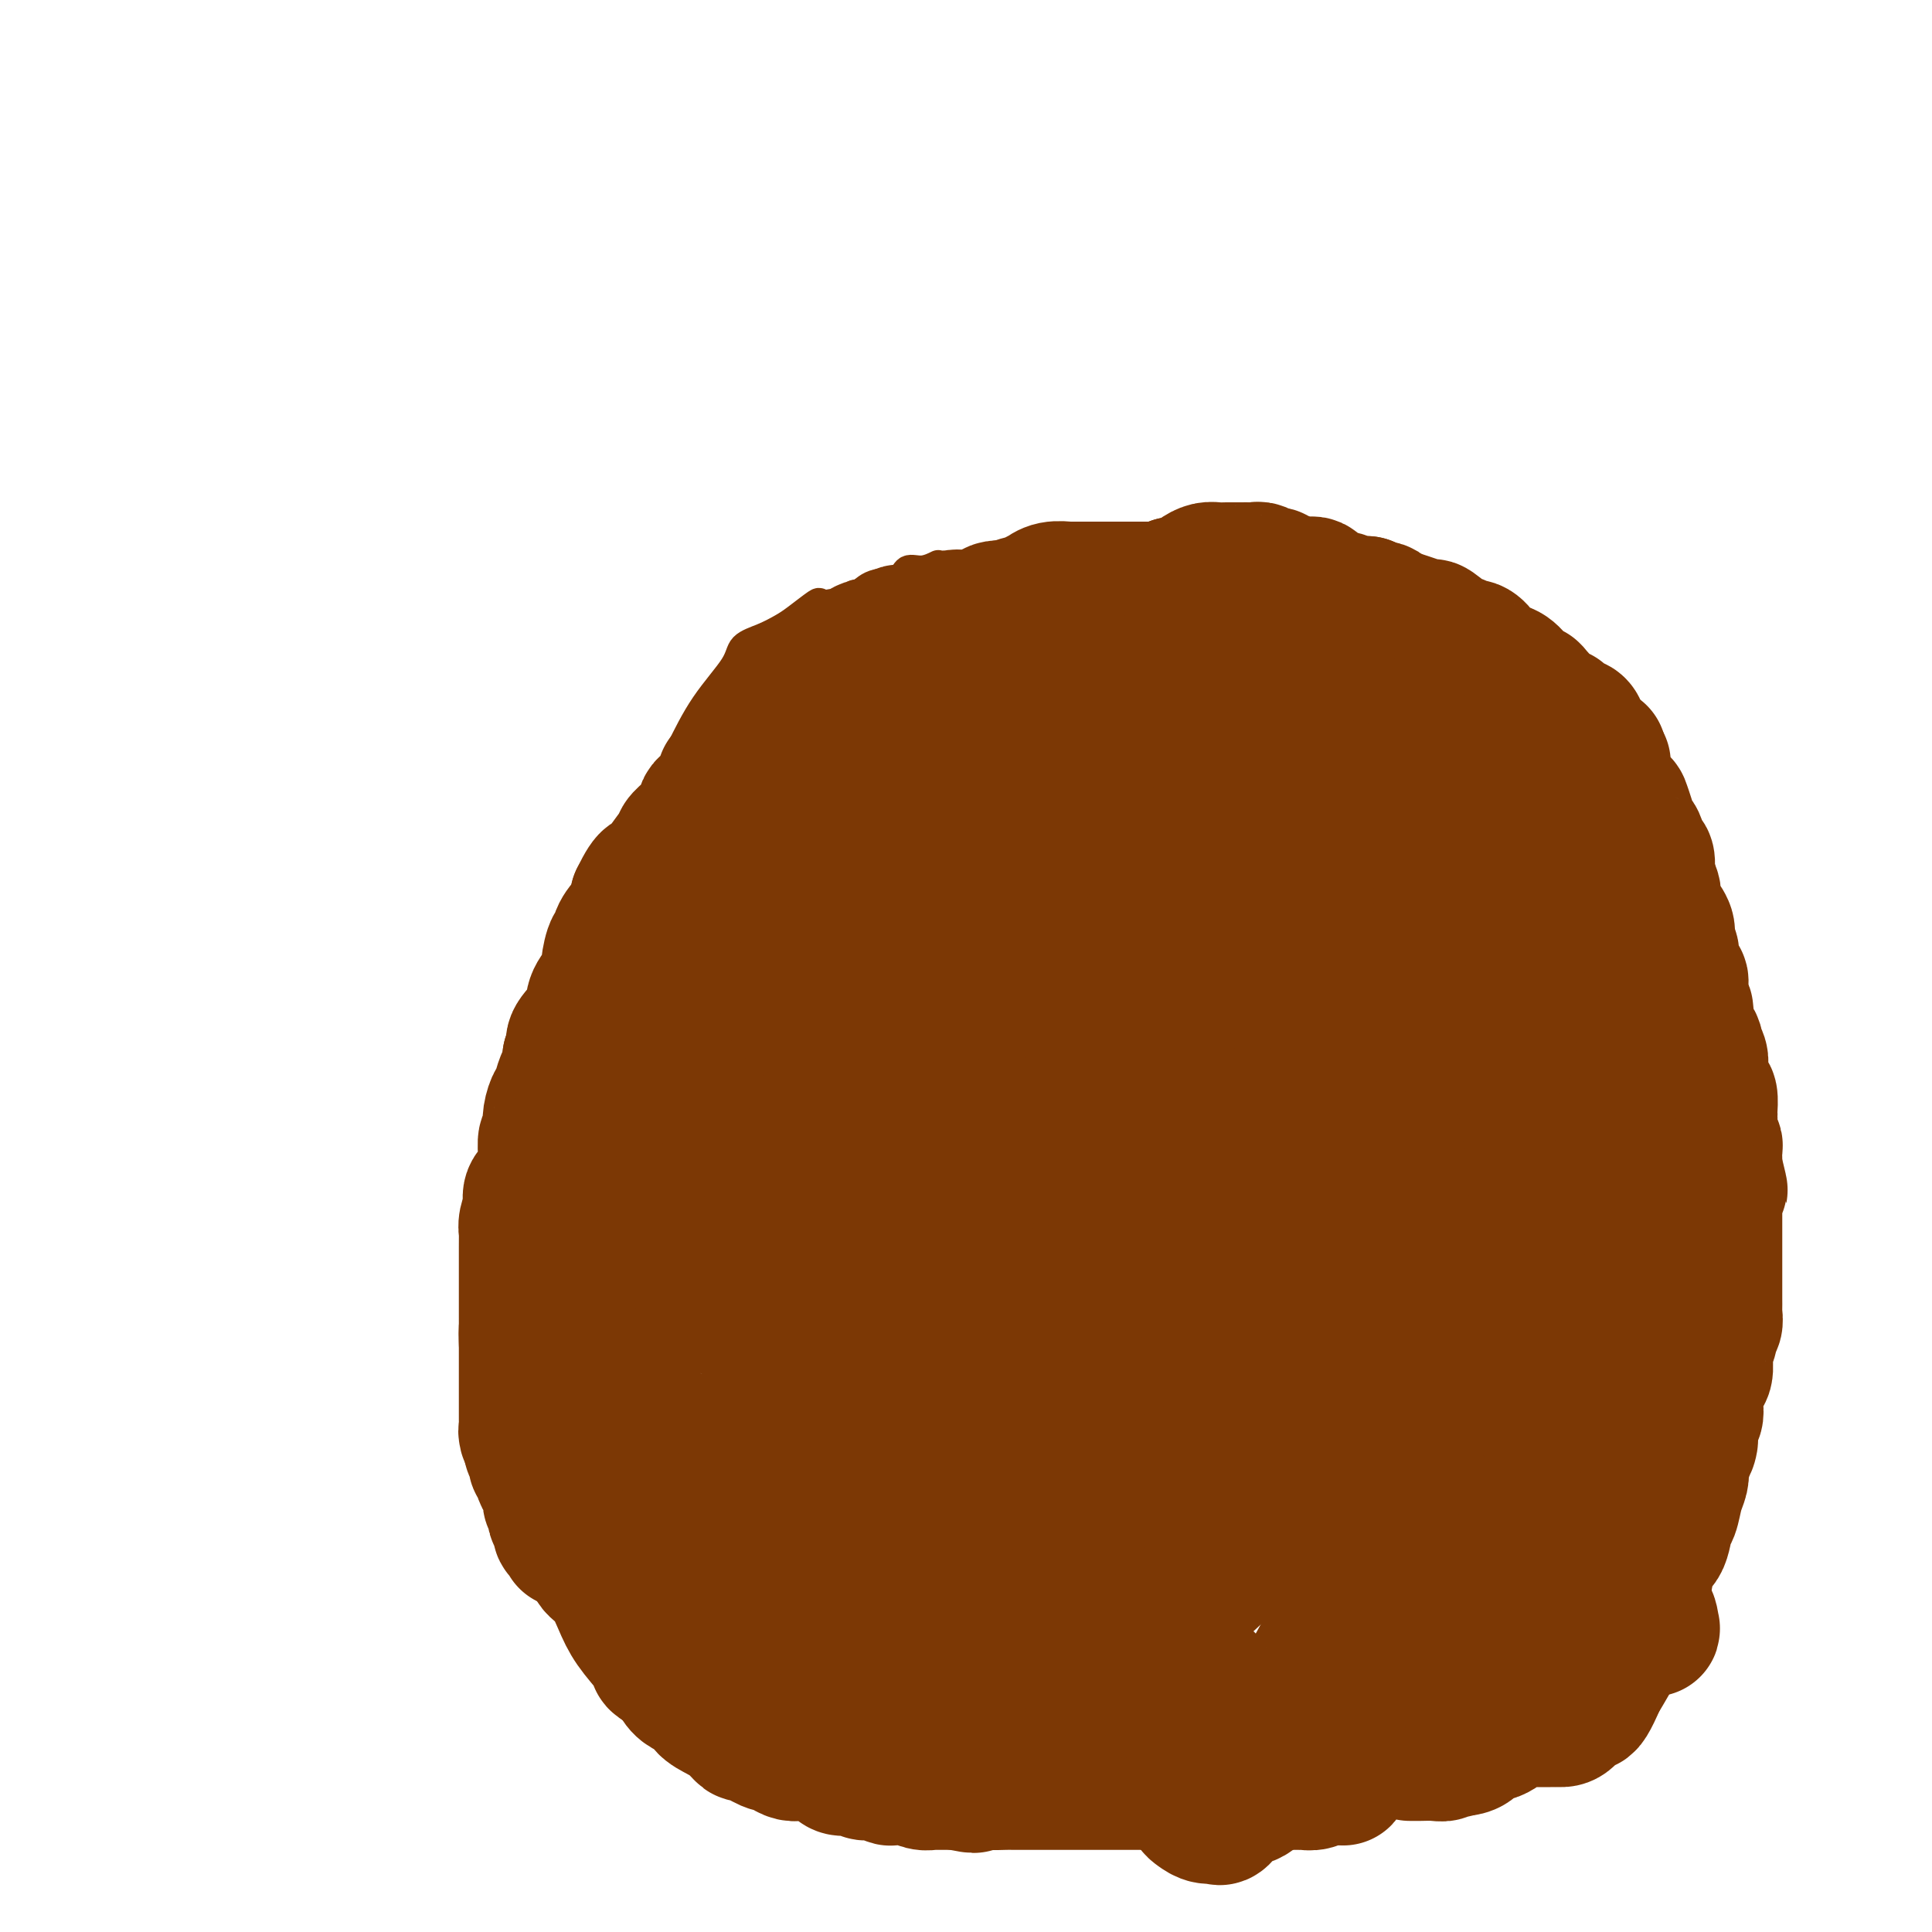 <svg viewBox='0 0 400 400' version='1.1' xmlns='http://www.w3.org/2000/svg' xmlns:xlink='http://www.w3.org/1999/xlink'><g fill='none' stroke='#7C3805' stroke-width='6' stroke-linecap='round' stroke-linejoin='round'><path d='M195,117c-0.404,-0.009 -0.809,-0.018 -1,0c-0.191,0.018 -0.170,0.065 0,0c0.170,-0.065 0.488,-0.240 0,0c-0.488,0.240 -1.784,0.895 -3,1c-1.216,0.105 -2.353,-0.341 -3,0c-0.647,0.341 -0.804,1.468 -2,2c-1.196,0.532 -3.429,0.467 -5,1c-1.571,0.533 -2.479,1.663 -3,2c-0.521,0.337 -0.655,-0.120 -1,0c-0.345,0.120 -0.899,0.817 -1,1c-0.101,0.183 0.253,-0.146 0,0c-0.253,0.146 -1.112,0.769 -2,1c-0.888,0.231 -1.806,0.072 -2,0c-0.194,-0.072 0.336,-0.056 0,0c-0.336,0.056 -1.537,0.151 -2,0c-0.463,-0.151 -0.187,-0.547 -1,0c-0.813,0.547 -2.714,2.036 -4,3c-1.286,0.964 -1.956,1.401 -3,2c-1.044,0.599 -2.460,1.359 -4,2c-1.540,0.641 -3.202,1.163 -4,2c-0.798,0.837 -0.730,1.990 -2,4c-1.270,2.010 -3.876,4.879 -6,8c-2.124,3.121 -3.764,6.494 -5,9c-1.236,2.506 -2.067,4.145 -3,6c-0.933,1.855 -1.966,3.928 -3,6'/><path d='M135,167c-3.366,5.893 -2.281,4.125 -3,5c-0.719,0.875 -3.243,4.391 -5,8c-1.757,3.609 -2.746,7.309 -4,10c-1.254,2.691 -2.772,4.372 -4,6c-1.228,1.628 -2.165,3.202 -3,5c-0.835,1.798 -1.568,3.818 -2,5c-0.432,1.182 -0.563,1.525 -1,3c-0.437,1.475 -1.181,4.080 -2,6c-0.819,1.920 -1.712,3.153 -2,5c-0.288,1.847 0.029,4.308 0,6c-0.029,1.692 -0.403,2.615 -1,4c-0.597,1.385 -1.418,3.234 -2,5c-0.582,1.766 -0.927,3.451 -1,5c-0.073,1.549 0.124,2.962 0,5c-0.124,2.038 -0.570,4.701 -1,7c-0.430,2.299 -0.843,4.233 -1,5c-0.157,0.767 -0.057,0.366 0,1c0.057,0.634 0.072,2.304 0,4c-0.072,1.696 -0.231,3.419 0,5c0.231,1.581 0.851,3.020 1,5c0.149,1.980 -0.173,4.500 0,6c0.173,1.500 0.842,1.978 1,3c0.158,1.022 -0.196,2.586 0,4c0.196,1.414 0.943,2.679 1,4c0.057,1.321 -0.577,2.699 0,4c0.577,1.301 2.366,2.525 3,3c0.634,0.475 0.112,0.202 0,1c-0.112,0.798 0.187,2.668 1,4c0.813,1.332 2.142,2.128 3,3c0.858,0.872 1.245,1.821 2,3c0.755,1.179 1.877,2.590 3,4'/><path d='M118,311c1.731,3.316 0.060,2.605 0,3c-0.060,0.395 1.491,1.895 2,3c0.509,1.105 -0.024,1.814 0,2c0.024,0.186 0.605,-0.153 1,0c0.395,0.153 0.604,0.797 1,1c0.396,0.203 0.980,-0.035 1,0c0.020,0.035 -0.523,0.342 0,1c0.523,0.658 2.114,1.667 4,3c1.886,1.333 4.068,2.989 5,4c0.932,1.011 0.616,1.375 1,2c0.384,0.625 1.469,1.511 2,2c0.531,0.489 0.510,0.581 1,1c0.490,0.419 1.492,1.164 2,2c0.508,0.836 0.521,1.764 1,2c0.479,0.236 1.422,-0.218 2,0c0.578,0.218 0.789,1.109 1,2'/><path d='M142,339c3.593,3.278 2.576,1.972 3,2c0.424,0.028 2.288,1.389 3,2c0.712,0.611 0.270,0.473 1,1c0.730,0.527 2.631,1.718 4,2c1.369,0.282 2.208,-0.347 3,0c0.792,0.347 1.539,1.669 2,2c0.461,0.331 0.636,-0.330 2,0c1.364,0.330 3.916,1.650 5,2c1.084,0.350 0.698,-0.271 1,0c0.302,0.271 1.290,1.435 2,2c0.710,0.565 1.141,0.533 2,1c0.859,0.467 2.146,1.435 3,2c0.854,0.565 1.275,0.729 2,1c0.725,0.271 1.754,0.650 3,1c1.246,0.350 2.711,0.671 4,1c1.289,0.329 2.403,0.666 4,1c1.597,0.334 3.677,0.664 5,1c1.323,0.336 1.890,0.679 3,1c1.110,0.321 2.762,0.622 4,1c1.238,0.378 2.062,0.833 3,1c0.938,0.167 1.992,0.045 3,0c1.008,-0.045 1.972,-0.012 4,0c2.028,0.012 5.120,0.003 7,0c1.880,-0.003 2.550,-0.001 4,0c1.450,0.001 3.682,0.000 5,0c1.318,-0.000 1.721,-0.000 2,0c0.279,0.000 0.434,0.000 1,0c0.566,-0.000 1.543,-0.000 2,0c0.457,0.000 0.392,0.000 1,0c0.608,-0.000 1.888,-0.000 3,0c1.112,0.000 2.056,0.000 3,0'/><path d='M236,363c5.773,-0.001 2.704,-0.003 2,0c-0.704,0.003 0.955,0.011 2,0c1.045,-0.011 1.474,-0.039 2,0c0.526,0.039 1.148,0.147 2,0c0.852,-0.147 1.933,-0.547 3,-1c1.067,-0.453 2.119,-0.958 3,-1c0.881,-0.042 1.589,0.381 3,0c1.411,-0.381 3.524,-1.565 5,-2c1.476,-0.435 2.313,-0.123 3,0c0.687,0.123 1.223,0.055 2,0c0.777,-0.055 1.793,-0.098 3,0c1.207,0.098 2.604,0.337 4,0c1.396,-0.337 2.791,-1.250 4,-2c1.209,-0.750 2.232,-1.338 4,-2c1.768,-0.662 4.281,-1.399 6,-2c1.719,-0.601 2.642,-1.066 4,-2c1.358,-0.934 3.149,-2.337 4,-3c0.851,-0.663 0.761,-0.587 2,-1c1.239,-0.413 3.806,-1.314 5,-2c1.194,-0.686 1.015,-1.155 2,-2c0.985,-0.845 3.135,-2.064 4,-3c0.865,-0.936 0.447,-1.587 1,-2c0.553,-0.413 2.079,-0.587 3,-1c0.921,-0.413 1.238,-1.066 2,-2c0.762,-0.934 1.971,-2.150 3,-3c1.029,-0.850 1.879,-1.333 3,-2c1.121,-0.667 2.513,-1.519 4,-3c1.487,-1.481 3.069,-3.593 4,-5c0.931,-1.407 1.212,-2.110 2,-3c0.788,-0.890 2.082,-1.969 3,-3c0.918,-1.031 1.459,-2.016 2,-3'/><path d='M332,313c2.249,-2.848 2.371,-2.967 3,-4c0.629,-1.033 1.765,-2.979 3,-5c1.235,-2.021 2.568,-4.117 3,-5c0.432,-0.883 -0.038,-0.554 0,-1c0.038,-0.446 0.585,-1.667 1,-3c0.415,-1.333 0.699,-2.778 1,-4c0.301,-1.222 0.620,-2.221 1,-3c0.380,-0.779 0.823,-1.336 1,-2c0.177,-0.664 0.090,-1.433 0,-2c-0.090,-0.567 -0.182,-0.930 0,-2c0.182,-1.070 0.637,-2.845 1,-4c0.363,-1.155 0.633,-1.688 1,-3c0.367,-1.312 0.830,-3.403 1,-4c0.170,-0.597 0.046,0.301 0,0c-0.046,-0.301 -0.013,-1.800 0,-3c0.013,-1.200 0.007,-2.100 0,-3'/><path d='M348,265c1.022,-5.737 0.078,-3.081 0,-3c-0.078,0.081 0.711,-2.415 1,-4c0.289,-1.585 0.077,-2.259 0,-3c-0.077,-0.741 -0.021,-1.550 0,-2c0.021,-0.450 0.006,-0.540 0,-1c-0.006,-0.460 -0.001,-1.288 0,-2c0.001,-0.712 0.000,-1.308 0,-2c-0.000,-0.692 -0.000,-1.479 0,-2c0.000,-0.521 0.000,-0.776 0,-1c-0.000,-0.224 0.000,-0.419 0,-1c-0.000,-0.581 -0.000,-1.550 0,-2c0.000,-0.450 0.001,-0.381 0,-1c-0.001,-0.619 -0.004,-1.927 0,-3c0.004,-1.073 0.015,-1.911 0,-2c-0.015,-0.089 -0.056,0.571 0,0c0.056,-0.571 0.209,-2.375 0,-3c-0.209,-0.625 -0.781,-0.072 -1,-1c-0.219,-0.928 -0.084,-3.336 0,-5c0.084,-1.664 0.117,-2.582 0,-3c-0.117,-0.418 -0.383,-0.335 -1,-1c-0.617,-0.665 -1.586,-2.077 -2,-3c-0.414,-0.923 -0.272,-1.357 0,-2c0.272,-0.643 0.675,-1.497 0,-3c-0.675,-1.503 -2.428,-3.656 -3,-5c-0.572,-1.344 0.036,-1.879 0,-3c-0.036,-1.121 -0.717,-2.827 -1,-4c-0.283,-1.173 -0.167,-1.814 0,-3c0.167,-1.186 0.385,-2.916 0,-4c-0.385,-1.084 -1.373,-1.523 -2,-2c-0.627,-0.477 -0.893,-0.994 -1,-2c-0.107,-1.006 -0.053,-2.503 0,-4'/><path d='M338,188c-2.013,-6.130 -2.045,-3.454 -2,-3c0.045,0.454 0.166,-1.314 0,-3c-0.166,-1.686 -0.621,-3.291 -1,-4c-0.379,-0.709 -0.684,-0.521 -1,-1c-0.316,-0.479 -0.644,-1.626 -1,-3c-0.356,-1.374 -0.741,-2.976 -1,-4c-0.259,-1.024 -0.393,-1.470 -1,-3c-0.607,-1.530 -1.686,-4.142 -2,-6c-0.314,-1.858 0.137,-2.960 0,-4c-0.137,-1.040 -0.863,-2.018 -1,-3c-0.137,-0.982 0.316,-1.968 0,-3c-0.316,-1.032 -1.400,-2.110 -2,-3c-0.600,-0.890 -0.717,-1.590 -1,-2c-0.283,-0.410 -0.733,-0.528 -1,-1c-0.267,-0.472 -0.351,-1.296 -1,-2c-0.649,-0.704 -1.864,-1.288 -3,-2c-1.136,-0.712 -2.192,-1.554 -3,-2c-0.808,-0.446 -1.367,-0.498 -2,-1c-0.633,-0.502 -1.341,-1.453 -2,-2c-0.659,-0.547 -1.270,-0.689 -2,-1c-0.730,-0.311 -1.580,-0.790 -2,-1c-0.420,-0.210 -0.412,-0.151 -1,0c-0.588,0.151 -1.773,0.395 -3,0c-1.227,-0.395 -2.497,-1.429 -3,-2c-0.503,-0.571 -0.241,-0.679 -1,-1c-0.759,-0.321 -2.541,-0.855 -4,-1c-1.459,-0.145 -2.595,0.099 -4,0c-1.405,-0.099 -3.078,-0.542 -4,-1c-0.922,-0.458 -1.095,-0.931 -2,-1c-0.905,-0.069 -2.544,0.266 -4,0c-1.456,-0.266 -2.728,-1.133 -4,-2'/><path d='M279,126c-5.265,-1.372 -3.427,-0.801 -3,-1c0.427,-0.199 -0.557,-1.167 -2,-2c-1.443,-0.833 -3.345,-1.533 -5,-2c-1.655,-0.467 -3.061,-0.703 -4,-1c-0.939,-0.297 -1.410,-0.654 -2,-1c-0.590,-0.346 -1.300,-0.680 -2,-1c-0.700,-0.320 -1.390,-0.625 -2,-1c-0.610,-0.375 -1.141,-0.818 -2,-1c-0.859,-0.182 -2.045,-0.101 -3,0c-0.955,0.101 -1.680,0.223 -2,0c-0.320,-0.223 -0.234,-0.792 -1,-1c-0.766,-0.208 -2.382,-0.056 -3,0c-0.618,0.056 -0.237,0.015 -1,0c-0.763,-0.015 -2.670,-0.004 -4,0c-1.330,0.004 -2.084,0.001 -3,0c-0.916,-0.001 -1.993,-0.000 -3,0c-1.007,0.000 -1.945,0.000 -3,0c-1.055,-0.000 -2.227,-0.000 -3,0c-0.773,0.000 -1.148,0.000 -2,0c-0.852,-0.000 -2.183,-0.000 -3,0c-0.817,0.000 -1.120,0.000 -2,0c-0.880,-0.000 -2.336,-0.000 -3,0c-0.664,0.000 -0.535,0.000 -1,0c-0.465,-0.000 -1.524,-0.000 -2,0c-0.476,0.000 -0.368,0.000 -1,0c-0.632,-0.000 -2.003,-0.002 -3,0c-0.997,0.002 -1.621,0.006 -2,0c-0.379,-0.006 -0.514,-0.022 -1,0c-0.486,0.022 -1.323,0.083 -2,0c-0.677,-0.083 -1.193,-0.309 -2,0c-0.807,0.309 -1.903,1.155 -3,2'/><path d='M204,117c-7.348,0.552 -2.217,0.933 -1,1c1.217,0.067 -1.480,-0.178 -3,0c-1.520,0.178 -1.865,0.780 -2,1c-0.135,0.220 -0.061,0.059 0,0c0.061,-0.059 0.109,-0.016 0,0c-0.109,0.016 -0.376,0.004 -1,0c-0.624,-0.004 -1.607,-0.001 -2,0c-0.393,0.001 -0.197,0.001 0,0'/></g>
<g fill='none' stroke='#7C3805' stroke-width='28' stroke-linecap='round' stroke-linejoin='round'><path d='M172,140c-0.015,0.021 -0.029,0.041 0,0c0.029,-0.041 0.103,-0.145 0,0c-0.103,0.145 -0.381,0.539 -1,1c-0.619,0.461 -1.577,0.988 -2,2c-0.423,1.012 -0.310,2.509 -1,5c-0.690,2.491 -2.182,5.977 -4,9c-1.818,3.023 -3.962,5.585 -5,7c-1.038,1.415 -0.968,1.683 -1,2c-0.032,0.317 -0.164,0.682 0,1c0.164,0.318 0.623,0.589 0,2c-0.623,1.411 -2.329,3.960 -4,7c-1.671,3.040 -3.307,6.569 -5,9c-1.693,2.431 -3.441,3.765 -4,5c-0.559,1.235 0.072,2.372 0,3c-0.072,0.628 -0.847,0.747 -1,1c-0.153,0.253 0.317,0.641 0,1c-0.317,0.359 -1.422,0.689 -2,2c-0.578,1.311 -0.630,3.602 -1,5c-0.370,1.398 -1.059,1.903 -2,4c-0.941,2.097 -2.135,5.785 -3,8c-0.865,2.215 -1.403,2.958 -2,4c-0.597,1.042 -1.253,2.382 -2,4c-0.747,1.618 -1.584,3.514 -2,5c-0.416,1.486 -0.410,2.563 -1,5c-0.590,2.437 -1.774,6.233 -3,9c-1.226,2.767 -2.493,4.505 -3,6c-0.507,1.495 -0.253,2.748 0,4'/><path d='M123,251c-3.460,10.443 -1.109,6.051 -1,5c0.109,-1.051 -2.024,1.239 -3,4c-0.976,2.761 -0.793,5.991 -1,8c-0.207,2.009 -0.803,2.795 -1,4c-0.197,1.205 0.003,2.828 0,3c-0.003,0.172 -0.211,-1.109 0,0c0.211,1.109 0.839,4.608 1,6c0.161,1.392 -0.146,0.679 0,1c0.146,0.321 0.746,1.677 1,3c0.254,1.323 0.161,2.613 1,3c0.839,0.387 2.610,-0.127 3,0c0.390,0.127 -0.600,0.897 0,0c0.600,-0.897 2.792,-3.462 5,-7c2.208,-3.538 4.433,-8.051 9,-16c4.567,-7.949 11.477,-19.335 16,-28c4.523,-8.665 6.660,-14.610 8,-18c1.340,-3.390 1.883,-4.226 2,-5c0.117,-0.774 -0.191,-1.486 0,-2c0.191,-0.514 0.882,-0.831 1,-1c0.118,-0.169 -0.337,-0.192 1,-2c1.337,-1.808 4.465,-5.403 7,-9c2.535,-3.597 4.478,-7.196 6,-9c1.522,-1.804 2.625,-1.813 3,-2c0.375,-0.187 0.024,-0.550 0,-1c-0.024,-0.450 0.279,-0.986 0,2c-0.279,2.986 -1.139,9.493 -2,16'/><path d='M179,206c-2.109,7.842 -6.382,18.947 -11,29c-4.618,10.053 -9.580,19.055 -13,25c-3.420,5.945 -5.298,8.832 -6,10c-0.702,1.168 -0.227,0.615 0,1c0.227,0.385 0.205,1.706 0,3c-0.205,1.294 -0.594,2.560 -1,4c-0.406,1.440 -0.829,3.055 -1,5c-0.171,1.945 -0.091,4.222 0,5c0.091,0.778 0.192,0.059 0,0c-0.192,-0.059 -0.676,0.543 0,-1c0.676,-1.543 2.513,-5.229 8,-12c5.487,-6.771 14.623,-16.626 20,-24c5.377,-7.374 6.995,-12.267 10,-18c3.005,-5.733 7.397,-12.308 10,-16c2.603,-3.692 3.416,-4.503 4,-5c0.584,-0.497 0.941,-0.681 1,-1c0.059,-0.319 -0.178,-0.774 1,-1c1.178,-0.226 3.770,-0.223 7,-1c3.230,-0.777 7.098,-2.333 9,-3c1.902,-0.667 1.839,-0.446 2,0c0.161,0.446 0.545,1.115 0,3c-0.545,1.885 -2.021,4.985 -8,15c-5.979,10.015 -16.461,26.943 -24,41c-7.539,14.057 -12.134,25.242 -15,32c-2.866,6.758 -4.002,9.089 -5,11c-0.998,1.911 -1.856,3.403 -2,4c-0.144,0.597 0.428,0.298 1,0'/><path d='M166,312c-3.182,7.342 -0.635,2.198 1,0c1.635,-2.198 2.360,-1.451 5,-5c2.640,-3.549 7.197,-11.393 11,-17c3.803,-5.607 6.854,-8.978 11,-15c4.146,-6.022 9.388,-14.697 14,-22c4.612,-7.303 8.595,-13.236 12,-17c3.405,-3.764 6.231,-5.359 8,-7c1.769,-1.641 2.479,-3.327 3,-4c0.521,-0.673 0.852,-0.333 1,0c0.148,0.333 0.112,0.659 0,1c-0.112,0.341 -0.302,0.696 -1,3c-0.698,2.304 -1.905,6.558 -7,16c-5.095,9.442 -14.079,24.072 -19,32c-4.921,7.928 -5.781,9.154 -7,11c-1.219,1.846 -2.799,4.314 -4,6c-1.201,1.686 -2.025,2.592 -2,3c0.025,0.408 0.898,0.318 1,0c0.102,-0.318 -0.569,-0.864 1,-3c1.569,-2.136 5.377,-5.862 9,-10c3.623,-4.138 7.062,-8.689 11,-14c3.938,-5.311 8.376,-11.382 11,-15c2.624,-3.618 3.435,-4.782 4,-6c0.565,-1.218 0.883,-2.492 1,-3c0.117,-0.508 0.031,-0.252 0,0c-0.031,0.252 -0.009,0.501 0,1c0.009,0.499 0.004,1.250 0,2'/><path d='M230,249c-1.048,4.062 -3.667,12.715 -8,22c-4.333,9.285 -10.381,19.200 -15,28c-4.619,8.800 -7.810,16.484 -9,20c-1.190,3.516 -0.378,2.866 0,3c0.378,0.134 0.323,1.054 0,1c-0.323,-0.054 -0.913,-1.083 0,-3c0.913,-1.917 3.329,-4.721 7,-9c3.671,-4.279 8.597,-10.031 12,-14c3.403,-3.969 5.281,-6.153 7,-8c1.719,-1.847 3.277,-3.355 5,-5c1.723,-1.645 3.612,-3.426 5,-5c1.388,-1.574 2.277,-2.940 4,-6c1.723,-3.060 4.281,-7.812 6,-10c1.719,-2.188 2.599,-1.811 6,-7c3.401,-5.189 9.323,-15.944 12,-20c2.677,-4.056 2.108,-1.413 1,0c-1.108,1.413 -2.754,1.598 -5,4c-2.246,2.402 -5.091,7.023 -10,15c-4.909,7.977 -11.883,19.311 -16,26c-4.117,6.689 -5.378,8.735 -6,10c-0.622,1.265 -0.604,1.750 -1,2c-0.396,0.250 -1.206,0.266 -2,1c-0.794,0.734 -1.574,2.186 -2,3c-0.426,0.814 -0.499,0.988 1,0c1.499,-0.988 4.571,-3.140 7,-5c2.429,-1.860 4.214,-3.430 6,-5'/><path d='M235,287c6.576,-6.234 16.016,-16.819 21,-22c4.984,-5.181 5.511,-4.957 7,-8c1.489,-3.043 3.941,-9.353 6,-12c2.059,-2.647 3.726,-1.630 4,-1c0.274,0.630 -0.843,0.875 0,-1c0.843,-1.875 3.647,-5.869 0,1c-3.647,6.869 -13.744,24.602 -17,30c-3.256,5.398 0.329,-1.537 -3,4c-3.329,5.537 -13.574,23.547 -19,33c-5.426,9.453 -6.035,10.348 -7,13c-0.965,2.652 -2.287,7.061 -3,9c-0.713,1.939 -0.818,1.407 0,0c0.818,-1.407 2.558,-3.688 4,-6c1.442,-2.312 2.587,-4.656 6,-8c3.413,-3.344 9.094,-7.690 13,-11c3.906,-3.310 6.038,-5.586 9,-8c2.962,-2.414 6.755,-4.966 9,-7c2.245,-2.034 2.942,-3.549 4,-5c1.058,-1.451 2.476,-2.837 4,-4c1.524,-1.163 3.155,-2.103 5,-3c1.845,-0.897 3.904,-1.751 5,-2c1.096,-0.249 1.230,0.108 1,0c-0.230,-0.108 -0.825,-0.680 -1,0c-0.175,0.680 0.069,2.613 -6,11c-6.069,8.387 -18.452,23.227 -27,35c-8.548,11.773 -13.263,20.477 -16,25c-2.737,4.523 -3.496,4.864 -4,5c-0.504,0.136 -0.752,0.068 -1,0'/><path d='M229,355c-8.797,11.821 -3.790,3.375 -2,0c1.790,-3.375 0.362,-1.679 1,-3c0.638,-1.321 3.342,-5.660 6,-9c2.658,-3.340 5.270,-5.680 10,-10c4.730,-4.320 11.579,-10.619 17,-16c5.421,-5.381 9.414,-9.844 13,-13c3.586,-3.156 6.765,-5.005 9,-7c2.235,-1.995 3.525,-4.135 4,-5c0.475,-0.865 0.136,-0.457 0,0c-0.136,0.457 -0.069,0.961 0,1c0.069,0.039 0.141,-0.387 0,0c-0.141,0.387 -0.496,1.586 -2,4c-1.504,2.414 -4.157,6.041 -6,9c-1.843,2.959 -2.875,5.248 -4,7c-1.125,1.752 -2.344,2.966 -3,4c-0.656,1.034 -0.751,1.889 -1,2c-0.249,0.111 -0.653,-0.521 -1,0c-0.347,0.521 -0.639,2.194 -1,3c-0.361,0.806 -0.792,0.746 -1,1c-0.208,0.254 -0.194,0.822 0,1c0.194,0.178 0.567,-0.034 1,0c0.433,0.034 0.925,0.313 2,0c1.075,-0.313 2.731,-1.218 5,-2c2.269,-0.782 5.149,-1.441 7,-2c1.851,-0.559 2.672,-1.017 3,-1c0.328,0.017 0.164,0.508 0,1'/><path d='M286,320c2.794,-0.541 1.278,-0.894 -1,2c-2.278,2.894 -5.317,9.036 -9,16c-3.683,6.964 -8.009,14.750 -11,20c-2.991,5.250 -4.648,7.964 -6,9c-1.352,1.036 -2.401,0.395 -3,0c-0.599,-0.395 -0.748,-0.542 -1,-1c-0.252,-0.458 -0.606,-1.226 -1,-2c-0.394,-0.774 -0.827,-1.553 -1,-2c-0.173,-0.447 -0.085,-0.561 0,-1c0.085,-0.439 0.166,-1.203 0,-2c-0.166,-0.797 -0.580,-1.628 -1,-2c-0.420,-0.372 -0.844,-0.285 -1,-1c-0.156,-0.715 -0.042,-2.230 0,-3c0.042,-0.770 0.012,-0.794 0,-1c-0.012,-0.206 -0.007,-0.594 0,-1c0.007,-0.406 0.017,-0.831 0,-1c-0.017,-0.169 -0.060,-0.084 0,0c0.060,0.084 0.222,0.167 0,0c-0.222,-0.167 -0.829,-0.583 -1,-1c-0.171,-0.417 0.094,-0.833 0,-1c-0.094,-0.167 -0.547,-0.083 -1,0'/><path d='M249,348c-0.955,-2.475 -0.844,-0.663 -1,0c-0.156,0.663 -0.581,0.179 -1,0c-0.419,-0.179 -0.834,-0.051 -1,0c-0.166,0.051 -0.083,0.026 0,0'/><path d='M120,286c0.000,0.303 0.000,0.606 0,1c-0.000,0.394 -0.000,0.879 0,1c0.000,0.121 0.000,-0.121 0,0c-0.000,0.121 -0.001,0.605 0,1c0.001,0.395 0.003,0.702 0,1c-0.003,0.298 -0.011,0.586 0,1c0.011,0.414 0.041,0.953 0,2c-0.041,1.047 -0.151,2.602 0,4c0.151,1.398 0.564,2.641 1,5c0.436,2.359 0.894,5.836 1,7c0.106,1.164 -0.141,0.017 0,1c0.141,0.983 0.670,4.097 1,6c0.330,1.903 0.462,2.594 1,3c0.538,0.406 1.481,0.527 2,1c0.519,0.473 0.614,1.296 1,2c0.386,0.704 1.062,1.287 2,2c0.938,0.713 2.138,1.556 3,2c0.862,0.444 1.386,0.489 2,1c0.614,0.511 1.319,1.488 2,2c0.681,0.512 1.339,0.559 2,1c0.661,0.441 1.326,1.278 2,2c0.674,0.722 1.358,1.331 2,2c0.642,0.669 1.243,1.400 2,2c0.757,0.600 1.669,1.069 3,2c1.331,0.931 3.081,2.325 4,3c0.919,0.675 1.009,0.632 2,1c0.991,0.368 2.884,1.145 4,2c1.116,0.855 1.454,1.786 2,2c0.546,0.214 1.301,-0.288 2,0c0.699,0.288 1.343,1.368 2,2c0.657,0.632 1.329,0.816 2,1'/><path d='M165,349c6.474,4.859 2.161,2.008 1,1c-1.161,-1.008 0.832,-0.172 2,0c1.168,0.172 1.511,-0.322 2,0c0.489,0.322 1.124,1.458 2,2c0.876,0.542 1.991,0.489 3,1c1.009,0.511 1.910,1.587 3,2c1.090,0.413 2.369,0.163 3,0c0.631,-0.163 0.615,-0.240 2,0c1.385,0.240 4.170,0.798 5,1c0.830,0.202 -0.296,0.048 0,0c0.296,-0.048 2.015,0.012 3,0c0.985,-0.012 1.237,-0.094 2,0c0.763,0.094 2.036,0.364 3,1c0.964,0.636 1.618,1.637 2,2c0.382,0.363 0.493,0.087 1,0c0.507,-0.087 1.410,0.014 3,0c1.590,-0.014 3.867,-0.144 5,0c1.133,0.144 1.122,0.560 2,1c0.878,0.440 2.645,0.902 4,1c1.355,0.098 2.299,-0.170 3,0c0.701,0.170 1.161,0.778 2,1c0.839,0.222 2.058,0.060 3,0c0.942,-0.060 1.607,-0.016 2,0c0.393,0.016 0.516,0.004 1,0c0.484,-0.004 1.331,-0.001 2,0c0.669,0.001 1.161,0.000 2,0c0.839,-0.000 2.026,-0.000 3,0c0.974,0.000 1.735,0.000 2,0c0.265,-0.000 0.033,-0.000 1,0c0.967,0.000 3.133,0.000 4,0c0.867,-0.000 0.433,-0.000 0,0'/><path d='M238,362c7.093,0.464 4.824,0.124 4,0c-0.824,-0.124 -0.203,-0.033 1,0c1.203,0.033 2.989,0.009 4,0c1.011,-0.009 1.248,-0.002 2,0c0.752,0.002 2.018,0.001 3,0c0.982,-0.001 1.681,-0.000 2,0c0.319,0.000 0.259,0.000 1,0c0.741,-0.000 2.283,0.000 3,0c0.717,-0.000 0.610,-0.000 1,0c0.390,0.000 1.278,0.001 2,0c0.722,-0.001 1.278,-0.004 2,0c0.722,0.004 1.611,0.015 2,0c0.389,-0.015 0.278,-0.057 1,0c0.722,0.057 2.276,0.211 3,0c0.724,-0.211 0.618,-0.788 1,-1c0.382,-0.212 1.251,-0.058 2,0c0.749,0.058 1.377,0.019 2,0c0.623,-0.019 1.241,-0.019 2,0c0.759,0.019 1.659,0.057 2,0c0.341,-0.057 0.121,-0.208 0,0c-0.121,0.208 -0.144,0.774 0,1c0.144,0.226 0.456,0.113 0,0c-0.456,-0.113 -1.679,-0.226 -2,0c-0.321,0.226 0.260,0.792 0,1c-0.260,0.208 -1.360,0.060 -2,0c-0.640,-0.060 -0.820,-0.030 -1,0'/><path d='M273,363c-0.502,0.244 -0.256,-0.145 -1,0c-0.744,0.145 -2.478,0.823 -3,1c-0.522,0.177 0.168,-0.149 0,0c-0.168,0.149 -1.193,0.772 -2,1c-0.807,0.228 -1.397,0.061 -2,0c-0.603,-0.061 -1.218,-0.016 -2,0c-0.782,0.016 -1.731,0.004 -2,0c-0.269,-0.004 0.142,-0.001 -1,0c-1.142,0.001 -3.838,0.000 -5,0c-1.162,-0.000 -0.792,-0.000 -1,0c-0.208,0.000 -0.995,0.001 -2,0c-1.005,-0.001 -2.226,-0.004 -3,0c-0.774,0.004 -1.099,0.016 -2,0c-0.901,-0.016 -2.377,-0.061 -3,0c-0.623,0.061 -0.391,0.226 -1,0c-0.609,-0.226 -2.058,-0.845 -3,-1c-0.942,-0.155 -1.375,0.155 -2,0c-0.625,-0.155 -1.441,-0.774 -2,-1c-0.559,-0.226 -0.860,-0.061 -2,0c-1.140,0.061 -3.118,0.016 -4,0c-0.882,-0.016 -0.668,-0.004 -1,0c-0.332,0.004 -1.209,0.001 -2,0c-0.791,-0.001 -1.497,-0.000 -2,0c-0.503,0.000 -0.803,0.000 -1,0c-0.197,-0.000 -0.291,-0.001 -1,0c-0.709,0.001 -2.031,0.004 -3,0c-0.969,-0.004 -1.583,-0.015 -2,0c-0.417,0.015 -0.638,0.056 -1,0c-0.362,-0.056 -0.867,-0.207 -2,0c-1.133,0.207 -2.895,0.774 -4,1c-1.105,0.226 -1.552,0.113 -2,0'/><path d='M209,364c-10.197,0.155 -3.689,0.041 -2,0c1.689,-0.041 -1.440,-0.010 -3,0c-1.560,0.010 -1.549,-0.001 -2,0c-0.451,0.001 -1.362,0.014 -2,0c-0.638,-0.014 -1.003,-0.056 -2,0c-0.997,0.056 -2.626,0.208 -4,0c-1.374,-0.208 -2.493,-0.778 -4,-1c-1.507,-0.222 -3.402,-0.097 -5,0c-1.598,0.097 -2.898,0.167 -4,0c-1.102,-0.167 -2.007,-0.570 -3,-1c-0.993,-0.430 -2.073,-0.886 -3,-1c-0.927,-0.114 -1.700,0.115 -2,0c-0.300,-0.115 -0.126,-0.573 -1,-1c-0.874,-0.427 -2.795,-0.821 -4,-1c-1.205,-0.179 -1.693,-0.142 -2,0c-0.307,0.142 -0.433,0.389 -1,0c-0.567,-0.389 -1.574,-1.413 -2,-2c-0.426,-0.587 -0.271,-0.738 -1,-1c-0.729,-0.262 -2.341,-0.635 -3,-1c-0.659,-0.365 -0.364,-0.722 -1,-1c-0.636,-0.278 -2.203,-0.477 -3,-1c-0.797,-0.523 -0.824,-1.370 -1,-2c-0.176,-0.630 -0.502,-1.043 -1,-1c-0.498,0.043 -1.167,0.541 -2,0c-0.833,-0.541 -1.829,-2.123 -2,-3c-0.171,-0.877 0.484,-1.051 0,-1c-0.484,0.051 -2.108,0.326 -3,0c-0.892,-0.326 -1.054,-1.252 -1,-2c0.054,-0.748 0.322,-1.317 0,-2c-0.322,-0.683 -1.235,-1.481 -2,-2c-0.765,-0.519 -1.383,-0.760 -2,-1'/><path d='M141,339c-4.098,-3.660 -2.344,-2.810 -2,-3c0.344,-0.190 -0.722,-1.418 -1,-2c-0.278,-0.582 0.231,-0.516 0,-1c-0.231,-0.484 -1.202,-1.519 -2,-2c-0.798,-0.481 -1.422,-0.409 -2,-1c-0.578,-0.591 -1.110,-1.846 -2,-3c-0.890,-1.154 -2.137,-2.207 -3,-3c-0.863,-0.793 -1.341,-1.326 -2,-2c-0.659,-0.674 -1.500,-1.490 -2,-2c-0.500,-0.510 -0.660,-0.715 -1,-1c-0.340,-0.285 -0.861,-0.650 -1,-1c-0.139,-0.350 0.104,-0.686 0,-1c-0.104,-0.314 -0.553,-0.605 -1,-1c-0.447,-0.395 -0.890,-0.894 -1,-1c-0.110,-0.106 0.114,0.181 0,0c-0.114,-0.181 -0.566,-0.829 -1,-1c-0.434,-0.171 -0.849,0.134 -1,0c-0.151,-0.134 -0.038,-0.706 0,-1c0.038,-0.294 0.003,-0.311 0,0c-0.003,0.311 0.028,0.950 0,1c-0.028,0.050 -0.115,-0.488 0,0c0.115,0.488 0.432,2.004 1,3c0.568,0.996 1.387,1.473 2,2c0.613,0.527 1.019,1.104 1,2c-0.019,0.896 -0.462,2.111 0,3c0.462,0.889 1.831,1.452 3,3c1.169,1.548 2.139,4.081 3,6c0.861,1.919 1.612,3.226 3,5c1.388,1.774 3.412,4.016 4,5c0.588,0.984 -0.261,0.710 0,1c0.261,0.290 1.630,1.145 3,2'/><path d='M139,346c3.323,4.949 1.631,0.821 1,0c-0.631,-0.821 -0.202,1.666 1,3c1.202,1.334 3.177,1.514 4,2c0.823,0.486 0.493,1.277 1,2c0.507,0.723 1.849,1.378 3,2c1.151,0.622 2.111,1.209 3,2c0.889,0.791 1.708,1.784 2,2c0.292,0.216 0.056,-0.345 1,0c0.944,0.345 3.068,1.595 4,2c0.932,0.405 0.672,-0.035 1,0c0.328,0.035 1.242,0.544 2,1c0.758,0.456 1.358,0.857 2,1c0.642,0.143 1.324,0.027 2,0c0.676,-0.027 1.346,0.035 2,0c0.654,-0.035 1.291,-0.167 2,0c0.709,0.167 1.489,0.632 2,1c0.511,0.368 0.752,0.639 1,1c0.248,0.361 0.502,0.814 1,1c0.498,0.186 1.241,0.106 2,0c0.759,-0.106 1.536,-0.238 2,0c0.464,0.238 0.616,0.847 1,1c0.384,0.153 0.998,-0.152 2,0c1.002,0.152 2.390,0.759 3,1c0.610,0.241 0.441,0.117 1,0c0.559,-0.117 1.846,-0.228 3,0c1.154,0.228 2.177,0.793 3,1c0.823,0.207 1.447,0.055 2,0c0.553,-0.055 1.033,-0.015 1,0c-0.033,0.015 -0.581,0.004 0,0c0.581,-0.004 2.290,-0.002 4,0'/><path d='M198,369c6.302,1.238 2.555,0.332 2,0c-0.555,-0.332 2.080,-0.089 4,0c1.920,0.089 3.125,0.024 4,0c0.875,-0.024 1.419,-0.006 2,0c0.581,0.006 1.200,0.002 2,0c0.800,-0.002 1.780,-0.000 2,0c0.220,0.000 -0.319,0.000 0,0c0.319,-0.000 1.496,-0.000 2,0c0.504,0.000 0.337,0.000 1,0c0.663,-0.000 2.158,-0.000 3,0c0.842,0.000 1.033,0.000 1,0c-0.033,-0.000 -0.291,-0.000 0,0c0.291,0.000 1.129,0.000 2,0c0.871,-0.000 1.775,-0.000 2,0c0.225,0.000 -0.231,0.000 0,0c0.231,-0.000 1.147,-0.000 2,0c0.853,0.000 1.641,0.000 2,0c0.359,-0.000 0.287,-0.000 1,0c0.713,0.000 2.211,0.000 3,0c0.789,-0.000 0.869,-0.000 1,0c0.131,0.000 0.312,0.000 1,0c0.688,-0.000 1.881,-0.000 3,0c1.119,0.000 2.162,0.000 3,0c0.838,-0.000 1.470,-0.000 2,0c0.530,0.000 0.957,0.000 2,0c1.043,0.000 2.702,0.000 4,0c1.298,0.000 2.235,0.000 3,0c0.765,0.000 1.360,0.000 2,0c0.640,0.000 1.326,0.000 2,0c0.674,0.000 1.335,0.000 2,0c0.665,0.000 1.332,0.000 2,0'/><path d='M260,369c9.988,0.000 3.957,0.000 2,0c-1.957,-0.000 0.159,-0.000 1,0c0.841,0.000 0.407,0.000 1,0c0.593,-0.000 2.214,-0.000 3,0c0.786,0.000 0.738,0.001 1,0c0.262,-0.001 0.833,-0.004 1,0c0.167,0.004 -0.072,0.015 0,0c0.072,-0.015 0.453,-0.056 1,0c0.547,0.056 1.261,0.208 2,0c0.739,-0.208 1.505,-0.777 2,-1c0.495,-0.223 0.721,-0.101 1,0c0.279,0.101 0.612,0.182 1,0c0.388,-0.182 0.832,-0.627 1,-1c0.168,-0.373 0.061,-0.674 0,-1c-0.061,-0.326 -0.077,-0.676 0,-1c0.077,-0.324 0.248,-0.623 0,-1c-0.248,-0.377 -0.914,-0.834 -1,-1c-0.086,-0.166 0.408,-0.042 0,0c-0.408,0.042 -1.716,0.001 -2,0c-0.284,-0.001 0.457,0.038 0,0c-0.457,-0.038 -2.113,-0.151 -3,0c-0.887,0.151 -1.004,0.568 -2,0c-0.996,-0.568 -2.870,-2.119 -4,-3c-1.130,-0.881 -1.515,-1.092 -3,-1c-1.485,0.092 -4.068,0.489 -6,0c-1.932,-0.489 -3.212,-1.862 -6,-3c-2.788,-1.138 -7.082,-2.039 -10,-3c-2.918,-0.961 -4.459,-1.980 -6,-3'/><path d='M234,350c-8.120,-2.570 -6.919,-1.995 -8,-3c-1.081,-1.005 -4.445,-3.589 -7,-5c-2.555,-1.411 -4.303,-1.650 -7,-3c-2.697,-1.350 -6.345,-3.810 -8,-5c-1.655,-1.190 -1.317,-1.109 -3,-2c-1.683,-0.891 -5.385,-2.754 -7,-4c-1.615,-1.246 -1.141,-1.875 -4,-4c-2.859,-2.125 -9.050,-5.745 -11,-7c-1.950,-1.255 0.343,-0.144 -1,0c-1.343,0.144 -6.321,-0.679 -10,-2c-3.679,-1.321 -6.057,-3.141 -9,-4c-2.943,-0.859 -6.449,-0.756 -9,-1c-2.551,-0.244 -4.145,-0.836 -5,-1c-0.855,-0.164 -0.970,0.099 -1,0c-0.030,-0.099 0.025,-0.562 0,-1c-0.025,-0.438 -0.128,-0.852 0,-1c0.128,-0.148 0.488,-0.029 1,0c0.512,0.029 1.175,-0.031 2,0c0.825,0.031 1.812,0.154 3,1c1.188,0.846 2.576,2.417 4,3c1.424,0.583 2.885,0.180 7,4c4.115,3.820 10.886,11.864 17,17c6.114,5.136 11.571,7.366 14,9c2.429,1.634 1.828,2.672 2,3c0.172,0.328 1.115,-0.056 2,0c0.885,0.056 1.711,0.551 2,1c0.289,0.449 0.039,0.852 0,1c-0.039,0.148 0.132,0.042 0,0c-0.132,-0.042 -0.566,-0.021 -1,0'/><path d='M197,346c5.184,4.812 0.143,1.343 -2,0c-2.143,-1.343 -1.388,-0.558 -3,-1c-1.612,-0.442 -5.591,-2.111 -11,-5c-5.409,-2.889 -12.249,-6.999 -17,-10c-4.751,-3.001 -7.413,-4.893 -11,-8c-3.587,-3.107 -8.100,-7.429 -11,-11c-2.900,-3.571 -4.187,-6.389 -5,-8c-0.813,-1.611 -1.154,-2.013 -2,-4c-0.846,-1.987 -2.198,-5.558 -3,-7c-0.802,-1.442 -1.053,-0.754 -1,-1c0.053,-0.246 0.409,-1.425 0,-2c-0.409,-0.575 -1.584,-0.547 -2,-1c-0.416,-0.453 -0.073,-1.386 0,-2c0.073,-0.614 -0.124,-0.908 0,-1c0.124,-0.092 0.569,0.016 1,0c0.431,-0.016 0.847,-0.158 1,0c0.153,0.158 0.044,0.617 0,1c-0.044,0.383 -0.022,0.692 0,1'/><path d='M131,287c-1.592,-3.556 -0.072,-0.446 0,1c0.072,1.446 -1.305,1.227 -2,2c-0.695,0.773 -0.708,2.539 -1,4c-0.292,1.461 -0.863,2.618 -1,3c-0.137,0.382 0.159,-0.012 0,0c-0.159,0.012 -0.775,0.430 -1,1c-0.225,0.570 -0.060,1.290 0,2c0.060,0.710 0.016,1.409 0,2c-0.016,0.591 -0.004,1.076 0,2c0.004,0.924 0.001,2.289 0,3c-0.001,0.711 -0.000,0.770 0,1c0.000,0.230 0.000,0.633 0,1c-0.000,0.367 0.000,0.700 0,1c-0.000,0.300 -0.000,0.566 0,1c0.000,0.434 0.001,1.034 0,2c-0.001,0.966 -0.003,2.297 0,3c0.003,0.703 0.012,0.777 0,1c-0.012,0.223 -0.045,0.596 0,1c0.045,0.404 0.169,0.840 0,1c-0.169,0.160 -0.632,0.043 -1,0c-0.368,-0.043 -0.641,-0.011 -1,0c-0.359,0.011 -0.803,0.003 -1,0c-0.197,-0.003 -0.147,-0.001 0,0c0.147,0.001 0.390,0.000 0,0c-0.390,-0.000 -1.414,-0.000 -2,0c-0.586,0.000 -0.735,0.000 -1,0c-0.265,-0.000 -0.647,-0.000 -1,0c-0.353,0.000 -0.676,0.000 -1,0'/><path d='M118,319c-1.233,-0.012 -0.315,-0.042 0,0c0.315,0.042 0.028,0.157 0,0c-0.028,-0.157 0.203,-0.586 0,-1c-0.203,-0.414 -0.839,-0.814 -1,-1c-0.161,-0.186 0.154,-0.159 0,0c-0.154,0.159 -0.777,0.450 -1,0c-0.223,-0.450 -0.046,-1.640 0,-2c0.046,-0.360 -0.039,0.111 0,0c0.039,-0.111 0.203,-0.803 0,-1c-0.203,-0.197 -0.772,0.102 -1,0c-0.228,-0.102 -0.114,-0.605 0,-1c0.114,-0.395 0.227,-0.684 0,-1c-0.227,-0.316 -0.796,-0.661 -1,-1c-0.204,-0.339 -0.045,-0.672 0,-1c0.045,-0.328 -0.025,-0.651 0,-1c0.025,-0.349 0.147,-0.723 0,-1c-0.147,-0.277 -0.561,-0.455 -1,-1c-0.439,-0.545 -0.902,-1.456 -1,-2c-0.098,-0.544 0.171,-0.719 0,-1c-0.171,-0.281 -0.782,-0.666 -1,-1c-0.218,-0.334 -0.045,-0.617 0,-1c0.045,-0.383 -0.040,-0.866 0,-1c0.040,-0.134 0.203,0.079 0,0c-0.203,-0.079 -0.772,-0.451 -1,-1c-0.228,-0.549 -0.114,-1.274 0,-2'/><path d='M110,298c-1.464,-3.427 -1.124,-1.496 -1,-1c0.124,0.496 0.033,-0.444 0,-1c-0.033,-0.556 -0.009,-0.726 0,-1c0.009,-0.274 0.002,-0.650 0,-1c-0.002,-0.350 -0.001,-0.675 0,-1c0.001,-0.325 0.000,-0.651 0,-1c-0.000,-0.349 -0.000,-0.723 0,-1c0.000,-0.277 0.000,-0.459 0,-1c-0.000,-0.541 -0.000,-1.440 0,-2c0.000,-0.560 0.000,-0.780 0,-1c-0.000,-0.220 -0.000,-0.440 0,-1c0.000,-0.560 0.000,-1.461 0,-2c-0.000,-0.539 -0.000,-0.717 0,-1c0.000,-0.283 0.000,-0.672 0,-1c-0.000,-0.328 -0.000,-0.596 0,-1c0.000,-0.404 0.000,-0.943 0,-1c-0.000,-0.057 -0.000,0.369 0,0c0.000,-0.369 0.000,-1.534 0,-2c-0.000,-0.466 -0.000,-0.233 0,0'/><path d='M109,278c-0.155,-3.554 -0.041,-2.439 0,-2c0.041,0.439 0.011,0.203 0,-1c-0.011,-1.203 -0.003,-3.374 0,-4c0.003,-0.626 0.001,0.292 0,0c-0.001,-0.292 -0.000,-1.794 0,-3c0.000,-1.206 0.000,-2.115 0,-3c-0.000,-0.885 -0.001,-1.744 0,-3c0.001,-1.256 0.004,-2.908 0,-4c-0.004,-1.092 -0.015,-1.626 0,-2c0.015,-0.374 0.055,-0.590 0,-1c-0.055,-0.410 -0.204,-1.015 0,-2c0.204,-0.985 0.762,-2.351 1,-3c0.238,-0.649 0.155,-0.583 0,-1c-0.155,-0.417 -0.381,-1.318 0,-2c0.381,-0.682 1.370,-1.146 2,-2c0.630,-0.854 0.900,-2.097 1,-3c0.100,-0.903 0.031,-1.466 0,-2c-0.031,-0.534 -0.022,-1.038 0,-1c0.022,0.038 0.058,0.618 0,0c-0.058,-0.618 -0.209,-2.435 0,-3c0.209,-0.565 0.778,0.122 1,0c0.222,-0.122 0.097,-1.053 0,-2c-0.097,-0.947 -0.167,-1.910 0,-3c0.167,-1.090 0.570,-2.308 1,-3c0.430,-0.692 0.886,-0.857 1,-1c0.114,-0.143 -0.114,-0.265 0,-1c0.114,-0.735 0.569,-2.082 1,-3c0.431,-0.918 0.837,-1.405 1,-2c0.163,-0.595 0.081,-1.297 0,-2'/><path d='M118,219c1.463,-4.555 1.121,-1.943 1,-1c-0.121,0.943 -0.022,0.217 0,0c0.022,-0.217 -0.034,0.077 0,0c0.034,-0.077 0.159,-0.524 0,-1c-0.159,-0.476 -0.603,-0.982 0,-2c0.603,-1.018 2.252,-2.549 3,-4c0.748,-1.451 0.595,-2.821 1,-4c0.405,-1.179 1.366,-2.167 2,-3c0.634,-0.833 0.939,-1.510 1,-2c0.061,-0.490 -0.122,-0.792 0,-2c0.122,-1.208 0.548,-3.320 1,-4c0.452,-0.680 0.930,0.074 1,0c0.070,-0.074 -0.269,-0.976 0,-2c0.269,-1.024 1.144,-2.171 2,-3c0.856,-0.829 1.692,-1.338 2,-2c0.308,-0.662 0.088,-1.475 0,-2c-0.088,-0.525 -0.044,-0.763 0,-1'/><path d='M132,186c2.783,-5.740 2.742,-3.591 3,-3c0.258,0.591 0.816,-0.377 1,-1c0.184,-0.623 -0.005,-0.901 0,-1c0.005,-0.099 0.203,-0.018 1,-1c0.797,-0.982 2.192,-3.026 3,-4c0.808,-0.974 1.030,-0.876 1,-1c-0.030,-0.124 -0.312,-0.470 0,-1c0.312,-0.530 1.220,-1.245 2,-2c0.780,-0.755 1.434,-1.549 2,-2c0.566,-0.451 1.046,-0.558 1,-1c-0.046,-0.442 -0.616,-1.218 0,-2c0.616,-0.782 2.418,-1.569 3,-2c0.582,-0.431 -0.055,-0.506 0,-1c0.055,-0.494 0.801,-1.405 1,-2c0.199,-0.595 -0.151,-0.872 0,-1c0.151,-0.128 0.801,-0.105 1,0c0.199,0.105 -0.052,0.293 0,0c0.052,-0.293 0.409,-1.067 1,-2c0.591,-0.933 1.416,-2.026 2,-3c0.584,-0.974 0.926,-1.828 1,-2c0.074,-0.172 -0.121,0.340 0,0c0.121,-0.340 0.557,-1.530 1,-2c0.443,-0.470 0.892,-0.220 1,0c0.108,0.220 -0.126,0.410 0,0c0.126,-0.410 0.612,-1.419 1,-2c0.388,-0.581 0.679,-0.733 1,-1c0.321,-0.267 0.674,-0.649 1,-1c0.326,-0.351 0.626,-0.671 1,-1c0.374,-0.329 0.821,-0.665 1,-1c0.179,-0.335 0.089,-0.667 0,-1'/><path d='M162,145c4.743,-6.504 1.600,-2.263 1,-1c-0.600,1.263 1.341,-0.450 2,-1c0.659,-0.550 0.034,0.065 0,0c-0.034,-0.065 0.524,-0.810 1,-1c0.476,-0.190 0.872,0.174 1,0c0.128,-0.174 -0.011,-0.887 0,-1c0.011,-0.113 0.174,0.373 1,0c0.826,-0.373 2.316,-1.607 3,-2c0.684,-0.393 0.564,0.054 1,0c0.436,-0.054 1.429,-0.611 2,-1c0.571,-0.389 0.721,-0.612 1,-1c0.279,-0.388 0.687,-0.940 1,-1c0.313,-0.060 0.529,0.374 1,0c0.471,-0.374 1.195,-1.554 2,-2c0.805,-0.446 1.689,-0.157 2,0c0.311,0.157 0.048,0.182 0,0c-0.048,-0.182 0.119,-0.571 1,-1c0.881,-0.429 2.477,-0.898 3,-1c0.523,-0.102 -0.026,0.165 0,0c0.026,-0.165 0.629,-0.760 1,-1c0.371,-0.240 0.510,-0.124 1,0c0.490,0.124 1.329,0.257 2,0c0.671,-0.257 1.172,-0.905 2,-1c0.828,-0.095 1.983,0.364 3,0c1.017,-0.364 1.897,-1.551 3,-2c1.103,-0.449 2.428,-0.159 3,0c0.572,0.159 0.390,0.187 1,0c0.610,-0.187 2.010,-0.589 3,-1c0.990,-0.411 1.568,-0.832 2,-1c0.432,-0.168 0.716,-0.084 1,0'/><path d='M207,126c4.673,-1.174 2.356,-0.108 2,0c-0.356,0.108 1.248,-0.740 2,-1c0.752,-0.260 0.651,0.070 1,0c0.349,-0.070 1.149,-0.541 2,-1c0.851,-0.459 1.755,-0.908 2,-1c0.245,-0.092 -0.167,0.171 0,0c0.167,-0.171 0.913,-0.778 2,-1c1.087,-0.222 2.515,-0.059 3,0c0.485,0.059 0.028,0.016 0,0c-0.028,-0.016 0.373,-0.004 1,0c0.627,0.004 1.481,0.001 2,0c0.519,-0.001 0.701,-0.000 1,0c0.299,0.000 0.713,0.000 1,0c0.287,-0.000 0.448,-0.000 1,0c0.552,0.000 1.495,0.000 2,0c0.505,-0.000 0.572,0.000 1,0c0.428,-0.000 1.218,-0.000 2,0c0.782,0.000 1.556,0.000 2,0c0.444,-0.000 0.556,-0.000 1,0c0.444,0.000 1.219,0.001 2,0c0.781,-0.001 1.568,-0.003 2,0c0.432,0.003 0.507,0.011 1,0c0.493,-0.011 1.402,-0.041 2,0c0.598,0.041 0.885,0.155 1,0c0.115,-0.155 0.057,-0.577 0,-1'/><path d='M243,121c5.517,-0.770 1.309,-0.195 0,0c-1.309,0.195 0.282,0.010 1,0c0.718,-0.010 0.562,0.155 1,0c0.438,-0.155 1.468,-0.630 2,-1c0.532,-0.370 0.566,-0.635 1,-1c0.434,-0.365 1.267,-0.830 2,-1c0.733,-0.170 1.366,-0.046 2,0c0.634,0.046 1.269,0.013 2,0c0.731,-0.013 1.557,-0.004 2,0c0.443,0.004 0.504,0.005 1,0c0.496,-0.005 1.428,-0.017 2,0c0.572,0.017 0.784,0.061 1,0c0.216,-0.061 0.437,-0.228 1,0c0.563,0.228 1.469,0.849 2,1c0.531,0.151 0.689,-0.170 1,0c0.311,0.170 0.776,0.830 1,1c0.224,0.170 0.207,-0.151 1,0c0.793,0.151 2.398,0.773 3,1c0.602,0.227 0.203,0.060 0,0c-0.203,-0.060 -0.209,-0.013 0,0c0.209,0.013 0.634,-0.006 1,0c0.366,0.006 0.675,0.039 1,0c0.325,-0.039 0.668,-0.150 1,0c0.332,0.150 0.653,0.561 1,1c0.347,0.439 0.721,0.906 1,1c0.279,0.094 0.463,-0.185 1,0c0.537,0.185 1.426,0.834 2,1c0.574,0.166 0.834,-0.151 1,0c0.166,0.151 0.237,0.772 1,1c0.763,0.228 2.218,0.065 3,0c0.782,-0.065 0.891,-0.033 1,0'/><path d='M283,125c3.375,1.327 0.311,1.143 0,1c-0.311,-0.143 2.131,-0.246 3,0c0.869,0.246 0.163,0.841 0,1c-0.163,0.159 0.215,-0.118 1,0c0.785,0.118 1.976,0.632 3,1c1.024,0.368 1.882,0.591 3,1c1.118,0.409 2.498,1.003 3,1c0.502,-0.003 0.126,-0.605 1,0c0.874,0.605 2.997,2.416 4,3c1.003,0.584 0.887,-0.061 1,0c0.113,0.061 0.456,0.827 1,1c0.544,0.173 1.287,-0.248 2,0c0.713,0.248 1.394,1.165 2,2c0.606,0.835 1.137,1.586 2,2c0.863,0.414 2.060,0.489 3,1c0.940,0.511 1.625,1.459 2,2c0.375,0.541 0.440,0.675 1,1c0.560,0.325 1.616,0.841 2,1c0.384,0.159 0.095,-0.039 1,1c0.905,1.039 3.003,3.315 4,4c0.997,0.685 0.893,-0.221 1,0c0.107,0.221 0.423,1.570 1,2c0.577,0.430 1.413,-0.059 2,0c0.587,0.059 0.926,0.664 1,1c0.074,0.336 -0.116,0.402 0,1c0.116,0.598 0.536,1.729 1,2c0.464,0.271 0.970,-0.319 1,0c0.030,0.319 -0.415,1.547 0,2c0.415,0.453 1.690,0.129 2,0c0.310,-0.129 -0.345,-0.065 -1,0'/><path d='M330,156c3.865,3.638 1.026,1.732 0,1c-1.026,-0.732 -0.239,-0.292 0,0c0.239,0.292 -0.069,0.435 0,1c0.069,0.565 0.515,1.550 1,2c0.485,0.450 1.009,0.363 1,1c-0.009,0.637 -0.549,1.996 0,3c0.549,1.004 2.189,1.653 3,2c0.811,0.347 0.795,0.391 1,1c0.205,0.609 0.633,1.782 1,3c0.367,1.218 0.673,2.479 1,3c0.327,0.521 0.676,0.300 1,1c0.324,0.700 0.623,2.322 1,3c0.377,0.678 0.832,0.413 1,1c0.168,0.587 0.048,2.025 0,3c-0.048,0.975 -0.024,1.488 0,2'/><path d='M341,183c1.936,4.243 1.275,1.349 1,1c-0.275,-0.349 -0.166,1.847 0,3c0.166,1.153 0.388,1.264 1,2c0.612,0.736 1.614,2.098 2,3c0.386,0.902 0.156,1.345 0,2c-0.156,0.655 -0.239,1.523 0,2c0.239,0.477 0.799,0.563 1,1c0.201,0.437 0.044,1.225 0,2c-0.044,0.775 0.026,1.536 0,2c-0.026,0.464 -0.146,0.629 0,1c0.146,0.371 0.560,0.947 1,1c0.440,0.053 0.905,-0.417 1,0c0.095,0.417 -0.181,1.723 0,3c0.181,1.277 0.818,2.527 1,3c0.182,0.473 -0.091,0.171 0,1c0.091,0.829 0.546,2.789 1,4c0.454,1.211 0.905,1.674 1,2c0.095,0.326 -0.168,0.515 0,1c0.168,0.485 0.767,1.266 1,2c0.233,0.734 0.101,1.422 0,2c-0.101,0.578 -0.171,1.044 0,2c0.171,0.956 0.582,2.400 1,3c0.418,0.600 0.843,0.357 1,1c0.157,0.643 0.046,2.172 0,3c-0.046,0.828 -0.026,0.956 0,1c0.026,0.044 0.060,0.004 0,1c-0.060,0.996 -0.212,3.029 0,4c0.212,0.971 0.789,0.879 1,1c0.211,0.121 0.057,0.456 0,1c-0.057,0.544 -0.016,1.298 0,2c0.016,0.702 0.008,1.351 0,2'/><path d='M355,242c2.166,8.930 0.580,1.754 0,0c-0.580,-1.754 -0.155,1.915 0,3c0.155,1.085 0.042,-0.412 0,0c-0.042,0.412 -0.011,2.734 0,4c0.011,1.266 0.003,1.475 0,2c-0.003,0.525 -0.001,1.367 0,2c0.001,0.633 0.000,1.058 0,2c-0.000,0.942 -0.000,2.402 0,3c0.000,0.598 0.000,0.334 0,1c-0.000,0.666 -0.000,2.261 0,3c0.000,0.739 0.000,0.622 0,1c-0.000,0.378 -0.000,1.252 0,2c0.000,0.748 0.001,1.370 0,2c-0.001,0.630 -0.004,1.267 0,2c0.004,0.733 0.016,1.563 0,2c-0.016,0.437 -0.061,0.483 0,1c0.061,0.517 0.227,1.505 0,2c-0.227,0.495 -0.846,0.498 -1,1c-0.154,0.502 0.156,1.504 0,2c-0.156,0.496 -0.778,0.486 -1,1c-0.222,0.514 -0.044,1.550 0,2c0.044,0.450 -0.044,0.312 0,1c0.044,0.688 0.222,2.200 0,3c-0.222,0.800 -0.843,0.887 -1,1c-0.157,0.113 0.150,0.252 0,1c-0.150,0.748 -0.759,2.104 -1,3c-0.241,0.896 -0.116,1.333 0,2c0.116,0.667 0.224,1.564 0,2c-0.224,0.436 -0.778,0.410 -1,1c-0.222,0.590 -0.111,1.795 0,3'/><path d='M350,297c-0.709,3.981 0.020,1.433 0,1c-0.020,-0.433 -0.789,1.248 -1,2c-0.211,0.752 0.137,0.573 0,1c-0.137,0.427 -0.757,1.459 -1,2c-0.243,0.541 -0.107,0.591 0,1c0.107,0.409 0.187,1.177 0,2c-0.187,0.823 -0.641,1.702 -1,3c-0.359,1.298 -0.625,3.015 -1,4c-0.375,0.985 -0.861,1.239 -1,1c-0.139,-0.239 0.067,-0.971 0,0c-0.067,0.971 -0.407,3.646 -1,5c-0.593,1.354 -1.438,1.388 -2,2c-0.562,0.612 -0.841,1.803 -1,3c-0.159,1.197 -0.197,2.399 -1,5c-0.803,2.601 -2.372,6.600 -4,10c-1.628,3.400 -3.314,6.200 -5,9'/><path d='M331,348c-3.551,8.343 -2.930,3.700 -3,2c-0.070,-1.700 -0.832,-0.455 -1,0c-0.168,0.455 0.257,0.122 0,1c-0.257,0.878 -1.196,2.967 -2,4c-0.804,1.033 -1.472,1.009 -2,1c-0.528,-0.009 -0.915,-0.002 -1,0c-0.085,0.002 0.131,0.001 0,0c-0.131,-0.001 -0.610,-0.000 -1,0c-0.390,0.000 -0.692,0.000 -1,0c-0.308,-0.000 -0.621,-0.000 -1,0c-0.379,0.000 -0.822,0.000 -1,0c-0.178,-0.000 -0.090,0.000 0,0c0.090,-0.000 0.183,-0.000 0,0c-0.183,0.000 -0.640,0.000 -1,0c-0.360,-0.000 -0.622,-0.000 -1,0c-0.378,0.000 -0.873,0.002 -1,0c-0.127,-0.002 0.115,-0.007 0,0c-0.115,0.007 -0.588,0.024 -1,0c-0.412,-0.024 -0.764,-0.091 -1,0c-0.236,0.091 -0.357,0.340 -1,1c-0.643,0.660 -1.808,1.732 -3,2c-1.192,0.268 -2.411,-0.268 -3,0c-0.589,0.268 -0.550,1.340 -1,2c-0.450,0.660 -1.390,0.908 -2,1c-0.610,0.092 -0.888,0.026 -1,0c-0.112,-0.026 -0.056,-0.013 0,0'/><path d='M302,362c-1.942,0.924 -1.295,0.233 -1,0c0.295,-0.233 0.240,-0.010 0,0c-0.240,0.010 -0.666,-0.193 -1,0c-0.334,0.193 -0.577,0.784 -1,1c-0.423,0.216 -1.028,0.058 -2,0c-0.972,-0.058 -2.313,-0.016 -3,0c-0.687,0.016 -0.720,0.004 -1,0c-0.280,-0.004 -0.807,-0.001 -1,0c-0.193,0.001 -0.052,0.000 0,0c0.052,-0.000 0.015,-0.000 0,0c-0.015,0.000 -0.007,0.000 0,0'/><path d='M263,363c0.368,-0.053 0.735,-0.106 1,0c0.265,0.106 0.427,0.372 2,0c1.573,-0.372 4.556,-1.382 9,-2c4.444,-0.618 10.349,-0.845 14,-2c3.651,-1.155 5.047,-3.238 7,-4c1.953,-0.762 4.463,-0.204 6,0c1.537,0.204 2.101,0.055 3,0c0.899,-0.055 2.131,-0.015 3,0c0.869,0.015 1.374,0.004 2,0c0.626,-0.004 1.374,-0.001 2,0c0.626,0.001 1.131,-0.001 1,0c-0.131,0.001 -0.897,0.003 -1,0c-0.103,-0.003 0.456,-0.012 0,0c-0.456,0.012 -1.928,0.045 -3,0c-1.072,-0.045 -1.746,-0.170 -3,0c-1.254,0.170 -3.090,0.633 -5,1c-1.910,0.367 -3.894,0.639 -6,1c-2.106,0.361 -4.335,0.813 -6,1c-1.665,0.187 -2.767,0.111 -4,0c-1.233,-0.111 -2.599,-0.257 -4,0c-1.401,0.257 -2.839,0.915 -5,1c-2.161,0.085 -5.046,-0.404 -7,0c-1.954,0.404 -2.977,1.702 -4,3'/><path d='M265,362c-8.242,1.196 -5.348,0.688 -5,1c0.348,0.312 -1.852,1.446 -3,2c-1.148,0.554 -1.245,0.530 -2,1c-0.755,0.470 -2.167,1.436 -3,2c-0.833,0.564 -1.088,0.726 -2,1c-0.912,0.274 -2.481,0.661 -3,1c-0.519,0.339 0.012,0.631 0,1c-0.012,0.369 -0.567,0.816 -1,1c-0.433,0.184 -0.744,0.105 -1,0c-0.256,-0.105 -0.459,-0.236 0,0c0.459,0.236 1.579,0.838 2,1c0.421,0.162 0.145,-0.115 0,0c-0.145,0.115 -0.157,0.622 0,1c0.157,0.378 0.482,0.626 1,1c0.518,0.374 1.229,0.874 2,1c0.771,0.126 1.601,-0.120 2,0c0.399,0.120 0.368,0.607 1,0c0.632,-0.607 1.929,-2.309 3,-3c1.071,-0.691 1.918,-0.371 3,-1c1.082,-0.629 2.399,-2.207 3,-3c0.601,-0.793 0.486,-0.801 1,-1c0.514,-0.199 1.657,-0.589 2,-1c0.343,-0.411 -0.114,-0.842 0,-1c0.114,-0.158 0.800,-0.043 1,0c0.200,0.043 -0.086,0.012 0,0c0.086,-0.012 0.543,-0.006 1,0'/><path d='M267,366c2.328,-1.552 1.147,-0.431 1,0c-0.147,0.431 0.739,0.172 1,0c0.261,-0.172 -0.103,-0.256 0,0c0.103,0.256 0.672,0.853 1,1c0.328,0.147 0.416,-0.157 1,0c0.584,0.157 1.663,0.774 2,1c0.337,0.226 -0.068,0.061 0,0c0.068,-0.061 0.609,-0.016 1,0c0.391,0.016 0.630,0.004 1,0c0.370,-0.004 0.870,-0.000 1,0c0.130,0.000 -0.109,-0.003 0,0c0.109,0.003 0.565,0.013 1,0c0.435,-0.013 0.849,-0.048 1,0c0.151,0.048 0.041,0.181 0,0c-0.041,-0.181 -0.011,-0.675 0,-1c0.011,-0.325 0.003,-0.479 0,-1c-0.003,-0.521 -0.001,-1.408 0,-2c0.001,-0.592 0.000,-0.890 0,-1c-0.000,-0.110 -0.000,-0.031 0,0c0.000,0.031 0.000,0.016 0,0'/><path d='M305,333c-0.337,-0.240 -0.673,-0.479 -1,0c-0.327,0.479 -0.643,1.677 -1,2c-0.357,0.323 -0.754,-0.230 -1,0c-0.246,0.230 -0.341,1.243 -1,2c-0.659,0.757 -1.882,1.257 -3,2c-1.118,0.743 -2.131,1.730 -3,2c-0.869,0.270 -1.596,-0.177 -3,0c-1.404,0.177 -3.487,0.978 -5,1c-1.513,0.022 -2.458,-0.737 -3,-1c-0.542,-0.263 -0.681,-0.032 -1,0c-0.319,0.032 -0.817,-0.135 -1,-1c-0.183,-0.865 -0.051,-2.428 0,-3c0.051,-0.572 0.020,-0.153 0,0c-0.020,0.153 -0.028,0.041 0,0c0.028,-0.041 0.092,-0.011 1,0c0.908,0.011 2.661,0.003 4,0c1.339,-0.003 2.264,-0.001 4,0c1.736,0.001 4.282,0.000 10,0c5.718,-0.000 14.608,-0.001 21,0c6.392,0.001 10.287,0.003 13,0c2.713,-0.003 4.243,-0.011 5,0c0.757,0.011 0.741,0.041 1,0c0.259,-0.041 0.795,-0.152 1,0c0.205,0.152 0.080,0.568 0,0c-0.080,-0.568 -0.114,-2.121 -1,-3c-0.886,-0.879 -2.623,-1.083 -6,-2c-3.377,-0.917 -8.393,-2.548 -13,-4c-4.607,-1.452 -8.803,-2.726 -13,-4'/><path d='M309,324c-9.473,-2.748 -17.155,-4.617 -26,-7c-8.845,-2.383 -18.852,-5.281 -25,-7c-6.148,-1.719 -8.435,-2.261 -10,-3c-1.565,-0.739 -2.407,-1.677 -3,-2c-0.593,-0.323 -0.936,-0.031 -1,0c-0.064,0.031 0.150,-0.200 1,0c0.850,0.200 2.336,0.832 2,1c-0.336,0.168 -2.493,-0.127 3,0c5.493,0.127 18.636,0.678 24,1c5.364,0.322 2.949,0.416 4,1c1.051,0.584 5.568,1.659 15,3c9.432,1.341 23.778,2.949 32,4c8.222,1.051 10.319,1.546 12,2c1.681,0.454 2.944,0.868 4,1c1.056,0.132 1.904,-0.018 2,0c0.096,0.018 -0.559,0.203 -1,0c-0.441,-0.203 -0.668,-0.794 -1,-1c-0.332,-0.206 -0.768,-0.028 -5,-2c-4.232,-1.972 -12.259,-6.093 -18,-9c-5.741,-2.907 -9.197,-4.600 -17,-9c-7.803,-4.400 -19.954,-11.507 -30,-17c-10.046,-5.493 -17.989,-9.371 -23,-12c-5.011,-2.629 -7.091,-4.011 -9,-5c-1.909,-0.989 -3.648,-1.587 -5,-2c-1.352,-0.413 -2.319,-0.640 -3,-1c-0.681,-0.360 -1.078,-0.853 -1,-1c0.078,-0.147 0.629,0.053 1,0c0.371,-0.053 0.561,-0.361 1,0c0.439,0.361 1.125,1.389 2,2c0.875,0.611 1.937,0.806 3,1'/><path d='M237,262c0.839,-0.328 -0.063,-2.150 3,0c3.063,2.150 10.091,8.270 18,13c7.909,4.730 16.699,8.068 25,12c8.301,3.932 16.112,8.457 22,12c5.888,3.543 9.851,6.104 12,7c2.149,0.896 2.483,0.127 3,0c0.517,-0.127 1.217,0.389 1,0c-0.217,-0.389 -1.352,-1.684 -2,-2c-0.648,-0.316 -0.808,0.347 -1,0c-0.192,-0.347 -0.416,-1.704 -3,-4c-2.584,-2.296 -7.528,-5.530 -16,-12c-8.472,-6.470 -20.473,-16.176 -29,-24c-8.527,-7.824 -13.579,-13.768 -21,-21c-7.421,-7.232 -17.211,-15.753 -22,-20c-4.789,-4.247 -4.578,-4.220 -6,-5c-1.422,-0.780 -4.476,-2.367 -6,-3c-1.524,-0.633 -1.517,-0.312 -1,0c0.517,0.312 1.545,0.616 3,1c1.455,0.384 3.336,0.847 4,1c0.664,0.153 0.111,-0.003 3,2c2.889,2.003 9.220,6.166 20,13c10.780,6.834 26.007,16.338 32,21c5.993,4.662 2.750,4.484 3,5c0.250,0.516 3.992,1.728 8,4c4.008,2.272 8.281,5.603 12,8c3.719,2.397 6.883,3.859 10,6c3.117,2.141 6.185,4.961 8,7c1.815,2.039 2.376,3.297 3,4c0.624,0.703 1.312,0.852 2,1'/><path d='M322,288c7.073,5.577 1.757,2.019 -1,0c-2.757,-2.019 -2.955,-2.498 -3,-3c-0.045,-0.502 0.063,-1.026 -4,-4c-4.063,-2.974 -12.296,-8.400 -18,-13c-5.704,-4.600 -8.878,-8.376 -16,-15c-7.122,-6.624 -18.190,-16.095 -26,-24c-7.810,-7.905 -12.360,-14.244 -17,-20c-4.640,-5.756 -9.368,-10.927 -11,-13c-1.632,-2.073 -0.167,-1.046 0,-1c0.167,0.046 -0.965,-0.888 -1,-1c-0.035,-0.112 1.028,0.599 2,1c0.972,0.401 1.852,0.494 2,1c0.148,0.506 -0.437,1.427 1,3c1.437,1.573 4.896,3.797 8,6c3.104,2.203 5.854,4.383 12,10c6.146,5.617 15.690,14.671 23,21c7.310,6.329 12.387,9.933 17,13c4.613,3.067 8.763,5.597 11,7c2.237,1.403 2.561,1.678 3,2c0.439,0.322 0.993,0.689 1,1c0.007,0.311 -0.532,0.565 0,1c0.532,0.435 2.137,1.051 3,2c0.863,0.949 0.985,2.232 1,3c0.015,0.768 -0.079,1.020 0,1c0.079,-0.020 0.329,-0.313 0,-1c-0.329,-0.687 -1.237,-1.768 -2,-3c-0.763,-1.232 -1.382,-2.616 -2,-4'/><path d='M305,258c-1.067,-1.311 -1.733,-1.089 -2,-1c-0.267,0.089 -0.133,0.044 0,0'/><path d='M303,257c1.152,0.233 2.305,0.465 0,-1c-2.305,-1.465 -8.066,-4.629 -13,-7c-4.934,-2.371 -9.040,-3.950 -16,-6c-6.960,-2.050 -16.774,-4.570 -24,-7c-7.226,-2.430 -11.865,-4.770 -18,-7c-6.135,-2.230 -13.765,-4.351 -19,-7c-5.235,-2.649 -8.074,-5.828 -10,-8c-1.926,-2.172 -2.937,-3.338 -5,-5c-2.063,-1.662 -5.177,-3.819 -7,-5c-1.823,-1.181 -2.356,-1.388 -3,-2c-0.644,-0.612 -1.399,-1.631 -2,-2c-0.601,-0.369 -1.046,-0.087 -1,0c0.046,0.087 0.584,-0.021 1,0c0.416,0.021 0.709,0.170 2,0c1.291,-0.170 3.580,-0.659 7,0c3.420,0.659 7.970,2.467 14,4c6.030,1.533 13.540,2.790 21,5c7.460,2.210 14.871,5.375 19,7c4.129,1.625 4.975,1.712 7,3c2.025,1.288 5.229,3.776 7,5c1.771,1.224 2.108,1.185 3,2c0.892,0.815 2.340,2.486 3,3c0.660,0.514 0.532,-0.128 0,0c-0.532,0.128 -1.470,1.027 -4,0c-2.530,-1.027 -6.654,-3.981 -12,-9c-5.346,-5.019 -11.913,-12.105 -18,-18c-6.087,-5.895 -11.693,-10.601 -15,-14c-3.307,-3.399 -4.313,-5.492 -6,-7c-1.687,-1.508 -4.053,-2.431 -5,-3c-0.947,-0.569 -0.473,-0.785 0,-1'/><path d='M209,177c-6.665,-6.653 -1.329,-1.786 1,0c2.329,1.786 1.649,0.490 1,0c-0.649,-0.490 -1.268,-0.173 1,0c2.268,0.173 7.423,0.202 12,1c4.577,0.798 8.575,2.363 13,5c4.425,2.637 9.276,6.345 13,9c3.724,2.655 6.322,4.257 12,11c5.678,6.743 14.437,18.626 18,23c3.563,4.374 1.929,1.239 2,2c0.071,0.761 1.847,5.418 4,9c2.153,3.582 4.684,6.090 6,8c1.316,1.910 1.416,3.222 2,4c0.584,0.778 1.650,1.023 2,1c0.350,-0.023 -0.018,-0.314 -1,-1c-0.982,-0.686 -2.577,-1.768 -5,-4c-2.423,-2.232 -5.672,-5.614 -9,-9c-3.328,-3.386 -6.734,-6.777 -12,-12c-5.266,-5.223 -12.392,-12.277 -17,-18c-4.608,-5.723 -6.700,-10.114 -9,-15c-2.300,-4.886 -4.810,-10.268 -6,-13c-1.190,-2.732 -1.060,-2.815 -1,-4c0.060,-1.185 0.050,-3.471 0,-4c-0.050,-0.529 -0.141,0.701 0,1c0.141,0.299 0.512,-0.332 1,0c0.488,0.332 1.093,1.628 3,4c1.907,2.372 5.116,5.821 10,11c4.884,5.179 11.442,12.090 18,19'/><path d='M268,205c7.517,7.804 10.310,9.814 13,13c2.690,3.186 5.278,7.548 7,10c1.722,2.452 2.577,2.995 4,5c1.423,2.005 3.414,5.473 4,8c0.586,2.527 -0.232,4.114 0,6c0.232,1.886 1.514,4.072 2,5c0.486,0.928 0.174,0.598 0,1c-0.174,0.402 -0.211,1.536 0,2c0.211,0.464 0.670,0.257 1,0c0.330,-0.257 0.530,-0.563 0,-1c-0.530,-0.437 -1.792,-1.006 -3,-5c-1.208,-3.994 -2.362,-11.414 -4,-17c-1.638,-5.586 -3.758,-9.339 -6,-18c-2.242,-8.661 -4.605,-22.230 -6,-31c-1.395,-8.770 -1.823,-12.741 -2,-15c-0.177,-2.259 -0.102,-2.806 0,-3c0.102,-0.194 0.231,-0.035 0,0c-0.231,0.035 -0.821,-0.055 -1,0c-0.179,0.055 0.052,0.254 0,0c-0.052,-0.254 -0.387,-0.962 0,1c0.387,1.962 1.495,6.593 2,10c0.505,3.407 0.406,5.592 1,11c0.594,5.408 1.882,14.041 3,21c1.118,6.959 2.068,12.243 3,17c0.932,4.757 1.848,8.986 3,12c1.152,3.014 2.541,4.811 3,6c0.459,1.189 -0.012,1.768 0,2c0.012,0.232 0.506,0.116 1,0'/><path d='M293,245c1.759,3.858 2.657,3.502 3,4c0.343,0.498 0.130,1.850 1,3c0.870,1.150 2.822,2.099 4,3c1.178,0.901 1.583,1.755 2,2c0.417,0.245 0.848,-0.117 1,0c0.152,0.117 0.027,0.714 0,1c-0.027,0.286 0.046,0.260 0,0c-0.046,-0.260 -0.209,-0.755 0,-2c0.209,-1.245 0.792,-3.240 1,-7c0.208,-3.760 0.042,-9.287 0,-13c-0.042,-3.713 0.041,-5.613 0,-9c-0.041,-3.387 -0.206,-8.260 0,-11c0.206,-2.740 0.784,-3.347 1,-4c0.216,-0.653 0.072,-1.351 0,-2c-0.072,-0.649 -0.072,-1.247 0,-1c0.072,0.247 0.214,1.341 0,2c-0.214,0.659 -0.786,0.883 -1,4c-0.214,3.117 -0.072,9.128 0,12c0.072,2.872 0.072,2.607 0,5c-0.072,2.393 -0.215,7.445 0,11c0.215,3.555 0.790,5.613 1,7c0.210,1.387 0.057,2.104 0,3c-0.057,0.896 -0.016,1.970 0,2c0.016,0.030 0.008,-0.985 0,-2'/><path d='M306,253c-0.000,6.519 -0.000,0.817 0,-2c0.000,-2.817 0.000,-2.747 0,-3c-0.000,-0.253 -0.000,-0.827 0,-2c0.000,-1.173 0.000,-2.944 0,-4c-0.000,-1.056 -0.000,-1.397 0,-2c0.000,-0.603 0.001,-1.467 0,-3c-0.001,-1.533 -0.004,-3.734 0,-5c0.004,-1.266 0.015,-1.596 0,-2c-0.015,-0.404 -0.057,-0.880 0,-1c0.057,-0.120 0.211,0.118 0,2c-0.211,1.882 -0.789,5.409 -1,8c-0.211,2.591 -0.057,4.247 0,6c0.057,1.753 0.015,3.604 0,5c-0.015,1.396 -0.004,2.337 0,3c0.004,0.663 0.001,1.046 0,2c-0.001,0.954 0.000,2.477 0,3c-0.000,0.523 -0.002,0.046 0,0c0.002,-0.046 0.007,0.338 0,0c-0.007,-0.338 -0.027,-1.400 0,-2c0.027,-0.600 0.102,-0.738 1,-2c0.898,-1.262 2.619,-3.648 4,-7c1.381,-3.352 2.422,-7.672 3,-11c0.578,-3.328 0.694,-5.665 1,-7c0.306,-1.335 0.802,-1.667 1,-2c0.198,-0.333 0.099,-0.666 0,-1'/><path d='M315,226c1.785,-4.755 1.249,-0.644 1,1c-0.249,1.644 -0.210,0.819 0,2c0.210,1.181 0.592,4.367 1,6c0.408,1.633 0.841,1.712 1,5c0.159,3.288 0.043,9.784 0,15c-0.043,5.216 -0.013,9.153 0,16c0.013,6.847 0.008,16.605 0,20c-0.008,3.395 -0.018,0.428 0,-1c0.018,-1.428 0.063,-1.317 0,-2c-0.063,-0.683 -0.235,-2.162 1,-6c1.235,-3.838 3.876,-10.037 5,-15c1.124,-4.963 0.732,-8.692 2,-14c1.268,-5.308 4.197,-12.195 6,-17c1.803,-4.805 2.479,-7.529 3,-9c0.521,-1.471 0.886,-1.688 1,-2c0.114,-0.312 -0.022,-0.717 0,-1c0.022,-0.283 0.201,-0.442 0,0c-0.201,0.442 -0.782,1.484 -1,2c-0.218,0.516 -0.072,0.504 0,1c0.072,0.496 0.072,1.498 0,5c-0.072,3.502 -0.215,9.504 0,13c0.215,3.496 0.790,4.487 1,7c0.210,2.513 0.056,6.550 0,10c-0.056,3.450 -0.015,6.313 0,9c0.015,2.687 0.004,5.196 0,7c-0.004,1.804 -0.002,2.902 0,4'/><path d='M336,282c0.010,9.259 0.035,3.408 0,1c-0.035,-2.408 -0.130,-1.373 0,-2c0.130,-0.627 0.486,-2.916 1,-5c0.514,-2.084 1.185,-3.964 2,-6c0.815,-2.036 1.773,-4.227 4,-12c2.227,-7.773 5.722,-21.128 7,-26c1.278,-4.872 0.338,-1.263 0,-1c-0.338,0.263 -0.075,-2.821 0,-4c0.075,-1.179 -0.037,-0.452 0,-1c0.037,-0.548 0.222,-2.369 0,-3c-0.222,-0.631 -0.851,-0.070 -1,0c-0.149,0.070 0.182,-0.350 0,0c-0.182,0.350 -0.876,1.471 -1,2c-0.124,0.529 0.320,0.465 0,1c-0.320,0.535 -1.406,1.670 -2,3c-0.594,1.330 -0.695,2.856 -1,4c-0.305,1.144 -0.812,1.905 -1,3c-0.188,1.095 -0.057,2.524 0,3c0.057,0.476 0.040,-0.001 0,0c-0.040,0.001 -0.102,0.480 0,1c0.102,0.520 0.367,1.080 0,2c-0.367,0.920 -1.366,2.198 -2,3c-0.634,0.802 -0.902,1.126 -1,2c-0.098,0.874 -0.026,2.296 0,3c0.026,0.704 0.007,0.690 0,1c-0.007,0.310 -0.002,0.946 0,1c0.002,0.054 0.001,-0.473 0,-1'/><path d='M341,251c-1.395,4.164 -0.381,0.573 0,-1c0.381,-1.573 0.130,-1.128 0,-1c-0.130,0.128 -0.139,-0.060 0,0c0.139,0.060 0.426,0.370 0,0c-0.426,-0.370 -1.564,-1.419 -2,-2c-0.436,-0.581 -0.169,-0.694 0,-1c0.169,-0.306 0.239,-0.806 0,-1c-0.239,-0.194 -0.787,-0.082 -1,0c-0.213,0.082 -0.091,0.135 0,0c0.091,-0.135 0.150,-0.457 0,-1c-0.150,-0.543 -0.509,-1.306 -1,-2c-0.491,-0.694 -1.112,-1.320 -2,-3c-0.888,-1.680 -2.041,-4.415 -4,-7c-1.959,-2.585 -4.723,-5.019 -6,-7c-1.277,-1.981 -1.067,-3.510 -2,-5c-0.933,-1.490 -3.008,-2.943 -4,-4c-0.992,-1.057 -0.901,-1.720 -1,-2c-0.099,-0.280 -0.387,-0.178 -1,-1c-0.613,-0.822 -1.550,-2.567 -3,-4c-1.450,-1.433 -3.414,-2.552 -6,-4c-2.586,-1.448 -5.793,-3.224 -9,-5'/><path d='M299,200c-3.185,-2.071 -3.648,-2.750 -5,-4c-1.352,-1.250 -3.594,-3.071 -5,-4c-1.406,-0.929 -1.976,-0.967 -3,-2c-1.024,-1.033 -2.501,-3.061 -3,-4c-0.499,-0.939 -0.020,-0.790 0,-1c0.020,-0.210 -0.419,-0.778 -1,-1c-0.581,-0.222 -1.304,-0.097 -1,0c0.304,0.097 1.633,0.165 2,0c0.367,-0.165 -0.230,-0.562 0,0c0.230,0.562 1.287,2.083 3,3c1.713,0.917 4.083,1.231 7,3c2.917,1.769 6.383,4.993 10,8c3.617,3.007 7.387,5.797 10,8c2.613,2.203 4.070,3.821 6,6c1.930,2.179 4.333,4.921 6,7c1.667,2.079 2.597,3.494 3,4c0.403,0.506 0.277,0.102 0,0c-0.277,-0.102 -0.707,0.098 -1,0c-0.293,-0.098 -0.451,-0.494 -2,-2c-1.549,-1.506 -4.490,-4.120 -7,-7c-2.510,-2.880 -4.590,-6.024 -9,-11c-4.410,-4.976 -11.150,-11.784 -17,-18c-5.850,-6.216 -10.811,-11.840 -13,-15c-2.189,-3.160 -1.607,-3.857 -3,-6c-1.393,-2.143 -4.760,-5.731 -6,-7c-1.240,-1.269 -0.354,-0.220 0,0c0.354,0.220 0.177,-0.390 0,-1'/><path d='M270,156c-8.777,-10.345 -1.719,-2.707 1,0c2.719,2.707 1.101,0.482 1,0c-0.101,-0.482 1.317,0.779 2,1c0.683,0.221 0.632,-0.599 2,0c1.368,0.599 4.156,2.617 6,4c1.844,1.383 2.745,2.132 6,5c3.255,2.868 8.864,7.854 14,12c5.136,4.146 9.798,7.453 13,10c3.202,2.547 4.943,4.335 6,5c1.057,0.665 1.432,0.206 1,0c-0.432,-0.206 -1.669,-0.160 -2,0c-0.331,0.160 0.244,0.434 0,0c-0.244,-0.434 -1.308,-1.576 -4,-6c-2.692,-4.424 -7.011,-12.130 -11,-20c-3.989,-7.870 -7.649,-15.904 -11,-23c-3.351,-7.096 -6.392,-13.253 -8,-16c-1.608,-2.747 -1.783,-2.086 -2,-2c-0.217,0.086 -0.477,-0.405 0,0c0.477,0.405 1.691,1.707 2,2c0.309,0.293 -0.287,-0.421 1,1c1.287,1.421 4.458,4.979 9,10c4.542,5.021 10.453,11.506 15,17c4.547,5.494 7.728,9.998 11,15c3.272,5.002 6.636,10.501 10,16'/><path d='M332,187c4.426,7.445 4.990,10.559 6,13c1.010,2.441 2.467,4.209 3,5c0.533,0.791 0.142,0.603 0,1c-0.142,0.397 -0.037,1.377 0,2c0.037,0.623 0.004,0.888 0,1c-0.004,0.112 0.020,0.069 0,0c-0.020,-0.069 -0.084,-0.165 0,0c0.084,0.165 0.318,0.590 0,0c-0.318,-0.590 -1.186,-2.196 -2,-3c-0.814,-0.804 -1.572,-0.805 -4,-3c-2.428,-2.195 -6.524,-6.584 -11,-12c-4.476,-5.416 -9.332,-11.860 -13,-16c-3.668,-4.140 -6.146,-5.975 -9,-8c-2.854,-2.025 -6.082,-4.238 -8,-6c-1.918,-1.762 -2.526,-3.073 -4,-4c-1.474,-0.927 -3.815,-1.471 -7,-3c-3.185,-1.529 -7.213,-4.045 -11,-6c-3.787,-1.955 -7.334,-3.350 -10,-5c-2.666,-1.650 -4.450,-3.555 -6,-5c-1.550,-1.445 -2.865,-2.431 -4,-3c-1.135,-0.569 -2.091,-0.720 -3,-1c-0.909,-0.280 -1.771,-0.688 -2,-1c-0.229,-0.312 0.176,-0.527 0,-1c-0.176,-0.473 -0.932,-1.204 -1,-1c-0.068,0.204 0.552,1.344 1,2c0.448,0.656 0.724,0.828 1,1'/><path d='M248,134c-5.665,-3.151 1.172,0.473 4,2c2.828,1.527 1.648,0.958 4,2c2.352,1.042 8.236,3.696 14,6c5.764,2.304 11.409,4.260 17,7c5.591,2.740 11.127,6.265 15,8c3.873,1.735 6.083,1.680 7,2c0.917,0.320 0.541,1.013 0,1c-0.541,-0.013 -1.247,-0.734 -2,-1c-0.753,-0.266 -1.553,-0.077 -2,0c-0.447,0.077 -0.543,0.043 -1,0c-0.457,-0.043 -1.276,-0.096 -5,-1c-3.724,-0.904 -10.352,-2.659 -16,-4c-5.648,-1.341 -10.316,-2.266 -14,-3c-3.684,-0.734 -6.382,-1.275 -9,-2c-2.618,-0.725 -5.154,-1.634 -7,-2c-1.846,-0.366 -3.001,-0.189 -6,-1c-2.999,-0.811 -7.841,-2.611 -12,-4c-4.159,-1.389 -7.634,-2.366 -10,-3c-2.366,-0.634 -3.622,-0.926 -4,-1c-0.378,-0.074 0.122,0.069 0,0c-0.122,-0.069 -0.867,-0.350 -1,0c-0.133,0.350 0.347,1.332 1,2c0.653,0.668 1.480,1.021 2,1c0.520,-0.021 0.735,-0.416 4,1c3.265,1.416 9.582,4.645 14,7c4.418,2.355 6.937,3.837 11,5c4.063,1.163 9.671,2.005 14,3c4.329,0.995 7.380,2.141 10,3c2.620,0.859 4.810,1.429 7,2'/><path d='M283,164c5.337,1.237 3.180,0.330 3,0c-0.180,-0.330 1.616,-0.081 2,0c0.384,0.081 -0.644,-0.005 -1,0c-0.356,0.005 -0.039,0.100 -2,0c-1.961,-0.100 -6.201,-0.395 -10,-1c-3.799,-0.605 -7.157,-1.521 -10,-2c-2.843,-0.479 -5.170,-0.520 -18,0c-12.830,0.520 -36.162,1.603 -46,2c-9.838,0.397 -6.182,0.109 -5,0c1.182,-0.109 -0.110,-0.040 -2,0c-1.890,0.040 -4.376,0.049 -6,0c-1.624,-0.049 -2.384,-0.157 -3,0c-0.616,0.157 -1.087,0.578 -1,1c0.087,0.422 0.733,0.846 1,1c0.267,0.154 0.155,0.038 0,0c-0.155,-0.038 -0.353,0.002 0,0c0.353,-0.002 1.258,-0.047 2,0c0.742,0.047 1.322,0.185 2,0c0.678,-0.185 1.456,-0.691 2,-1c0.544,-0.309 0.855,-0.419 3,-1c2.145,-0.581 6.124,-1.634 9,-2c2.876,-0.366 4.651,-0.044 11,0c6.349,0.044 17.274,-0.188 27,-1c9.726,-0.812 18.255,-2.203 22,-3c3.745,-0.797 2.706,-0.999 3,-1c0.294,-0.001 1.921,0.199 2,0c0.079,-0.199 -1.391,-0.795 -2,-1c-0.609,-0.205 -0.356,-0.017 -1,0c-0.644,0.017 -2.184,-0.138 -6,0c-3.816,0.138 -9.908,0.569 -16,1'/><path d='M243,156c-7.228,0.031 -13.798,0.110 -22,1c-8.202,0.890 -18.036,2.593 -24,4c-5.964,1.407 -8.060,2.518 -12,4c-3.940,1.482 -9.726,3.336 -14,5c-4.274,1.664 -7.037,3.137 -10,4c-2.963,0.863 -6.126,1.114 -9,2c-2.874,0.886 -5.460,2.407 -7,3c-1.540,0.593 -2.035,0.258 -2,0c0.035,-0.258 0.601,-0.440 1,-1c0.399,-0.560 0.631,-1.497 1,-2c0.369,-0.503 0.875,-0.572 2,-1c1.125,-0.428 2.868,-1.214 4,-2c1.132,-0.786 1.652,-1.574 4,-3c2.348,-1.426 6.524,-3.492 12,-6c5.476,-2.508 12.252,-5.457 17,-7c4.748,-1.543 7.468,-1.679 10,-2c2.532,-0.321 4.874,-0.828 7,-1c2.126,-0.172 4.034,-0.008 5,0c0.966,0.008 0.991,-0.138 1,0c0.009,0.138 0.002,0.560 0,1c-0.002,0.440 -0.001,0.897 0,1c0.001,0.103 0.000,-0.147 0,0c-0.000,0.147 -0.000,0.691 0,1c0.000,0.309 0.000,0.382 0,1c-0.000,0.618 -0.000,1.782 0,2c0.000,0.218 0.000,-0.509 -1,0c-1.000,0.509 -3.000,2.255 -5,4'/><path d='M201,164c-2.655,1.607 -6.293,3.623 -10,6c-3.707,2.377 -7.484,5.115 -10,8c-2.516,2.885 -3.772,5.916 -6,9c-2.228,3.084 -5.428,6.221 -7,9c-1.572,2.779 -1.516,5.199 -2,7c-0.484,1.801 -1.506,2.981 -2,4c-0.494,1.019 -0.459,1.877 0,2c0.459,0.123 1.341,-0.488 2,-1c0.659,-0.512 1.093,-0.924 1,-1c-0.093,-0.076 -0.715,0.183 0,0c0.715,-0.183 2.765,-0.810 7,-1c4.235,-0.190 10.653,0.056 16,0c5.347,-0.056 9.622,-0.415 21,-1c11.378,-0.585 29.859,-1.396 45,-2c15.141,-0.604 26.940,-1.000 33,-1c6.060,-0.000 6.379,0.395 7,0c0.621,-0.395 1.542,-1.579 2,-2c0.458,-0.421 0.452,-0.079 0,0c-0.452,0.079 -1.351,-0.105 -2,0c-0.649,0.105 -1.050,0.497 -4,0c-2.950,-0.497 -8.451,-1.884 -13,-3c-4.549,-1.116 -8.147,-1.960 -16,-3c-7.853,-1.040 -19.960,-2.275 -29,-3c-9.040,-0.725 -15.014,-0.940 -20,-1c-4.986,-0.060 -8.985,0.037 -12,0c-3.015,-0.037 -5.045,-0.206 -8,0c-2.955,0.206 -6.834,0.786 -9,1c-2.166,0.214 -2.619,0.061 -3,0c-0.381,-0.061 -0.691,-0.031 -1,0'/><path d='M181,191c-8.173,0.058 -2.106,0.203 0,0c2.106,-0.203 0.252,-0.754 0,-1c-0.252,-0.246 1.100,-0.186 2,0c0.900,0.186 1.348,0.499 2,0c0.652,-0.499 1.508,-1.809 4,-2c2.492,-0.191 6.619,0.737 9,1c2.381,0.263 3.017,-0.137 26,4c22.983,4.137 68.313,12.813 85,16c16.687,3.187 4.730,0.885 1,0c-3.730,-0.885 0.766,-0.354 2,0c1.234,0.354 -0.795,0.530 -3,0c-2.205,-0.530 -4.587,-1.767 -10,-4c-5.413,-2.233 -13.858,-5.463 -21,-8c-7.142,-2.537 -12.980,-4.382 -20,-6c-7.020,-1.618 -15.221,-3.008 -20,-4c-4.779,-0.992 -6.135,-1.587 -8,-2c-1.865,-0.413 -4.239,-0.645 -7,-1c-2.761,-0.355 -5.910,-0.835 -8,-1c-2.090,-0.165 -3.122,-0.017 -4,0c-0.878,0.017 -1.603,-0.099 -2,0c-0.397,0.099 -0.466,0.413 0,0c0.466,-0.413 1.468,-1.553 2,-2c0.532,-0.447 0.593,-0.200 1,0c0.407,0.200 1.161,0.353 2,0c0.839,-0.353 1.764,-1.210 5,0c3.236,1.210 8.782,4.489 15,7c6.218,2.511 13.109,4.256 20,6'/><path d='M254,194c11.604,5.000 23.112,11.000 33,15c9.888,4.000 18.154,5.999 22,7c3.846,1.001 3.271,1.004 3,1c-0.271,-0.004 -0.238,-0.016 0,0c0.238,0.016 0.682,0.060 0,0c-0.682,-0.060 -2.491,-0.223 -2,0c0.491,0.223 3.280,0.833 -6,-2c-9.280,-2.833 -30.631,-9.109 -39,-12c-8.369,-2.891 -3.755,-2.397 -5,-3c-1.245,-0.603 -8.347,-2.305 -13,-4c-4.653,-1.695 -6.856,-3.385 -8,-4c-1.144,-0.615 -1.227,-0.154 -1,0c0.227,0.154 0.765,0.003 1,0c0.235,-0.003 0.168,0.143 1,0c0.832,-0.143 2.565,-0.574 3,-1c0.435,-0.426 -0.426,-0.846 0,-1c0.426,-0.154 2.140,-0.041 4,0c1.860,0.041 3.865,0.011 5,0c1.135,-0.011 1.398,-0.003 3,0c1.602,0.003 4.541,0.001 6,0c1.459,-0.001 1.438,0.001 2,0c0.562,-0.001 1.706,-0.003 2,0c0.294,0.003 -0.261,0.012 0,0c0.261,-0.012 1.338,-0.044 2,0c0.662,0.044 0.909,0.166 1,0c0.091,-0.166 0.026,-0.619 0,-1c-0.026,-0.381 -0.013,-0.691 0,-1'/><path d='M268,188c4.585,-0.722 1.547,-0.526 0,-1c-1.547,-0.474 -1.603,-1.618 -2,-3c-0.397,-1.382 -1.135,-3.001 -3,-5c-1.865,-1.999 -4.857,-4.379 -6,-6c-1.143,-1.621 -0.436,-2.484 -1,-3c-0.564,-0.516 -2.400,-0.684 -3,-1c-0.600,-0.316 0.035,-0.780 0,-1c-0.035,-0.220 -0.742,-0.196 -1,0c-0.258,0.196 -0.069,0.563 0,1c0.069,0.437 0.019,0.944 0,1c-0.019,0.056 -0.005,-0.339 0,0c0.005,0.339 0.001,1.410 0,2c-0.001,0.590 -0.000,0.697 0,1c0.000,0.303 0.000,0.801 0,1c-0.000,0.199 -0.000,0.100 0,0'/></g>
</svg>